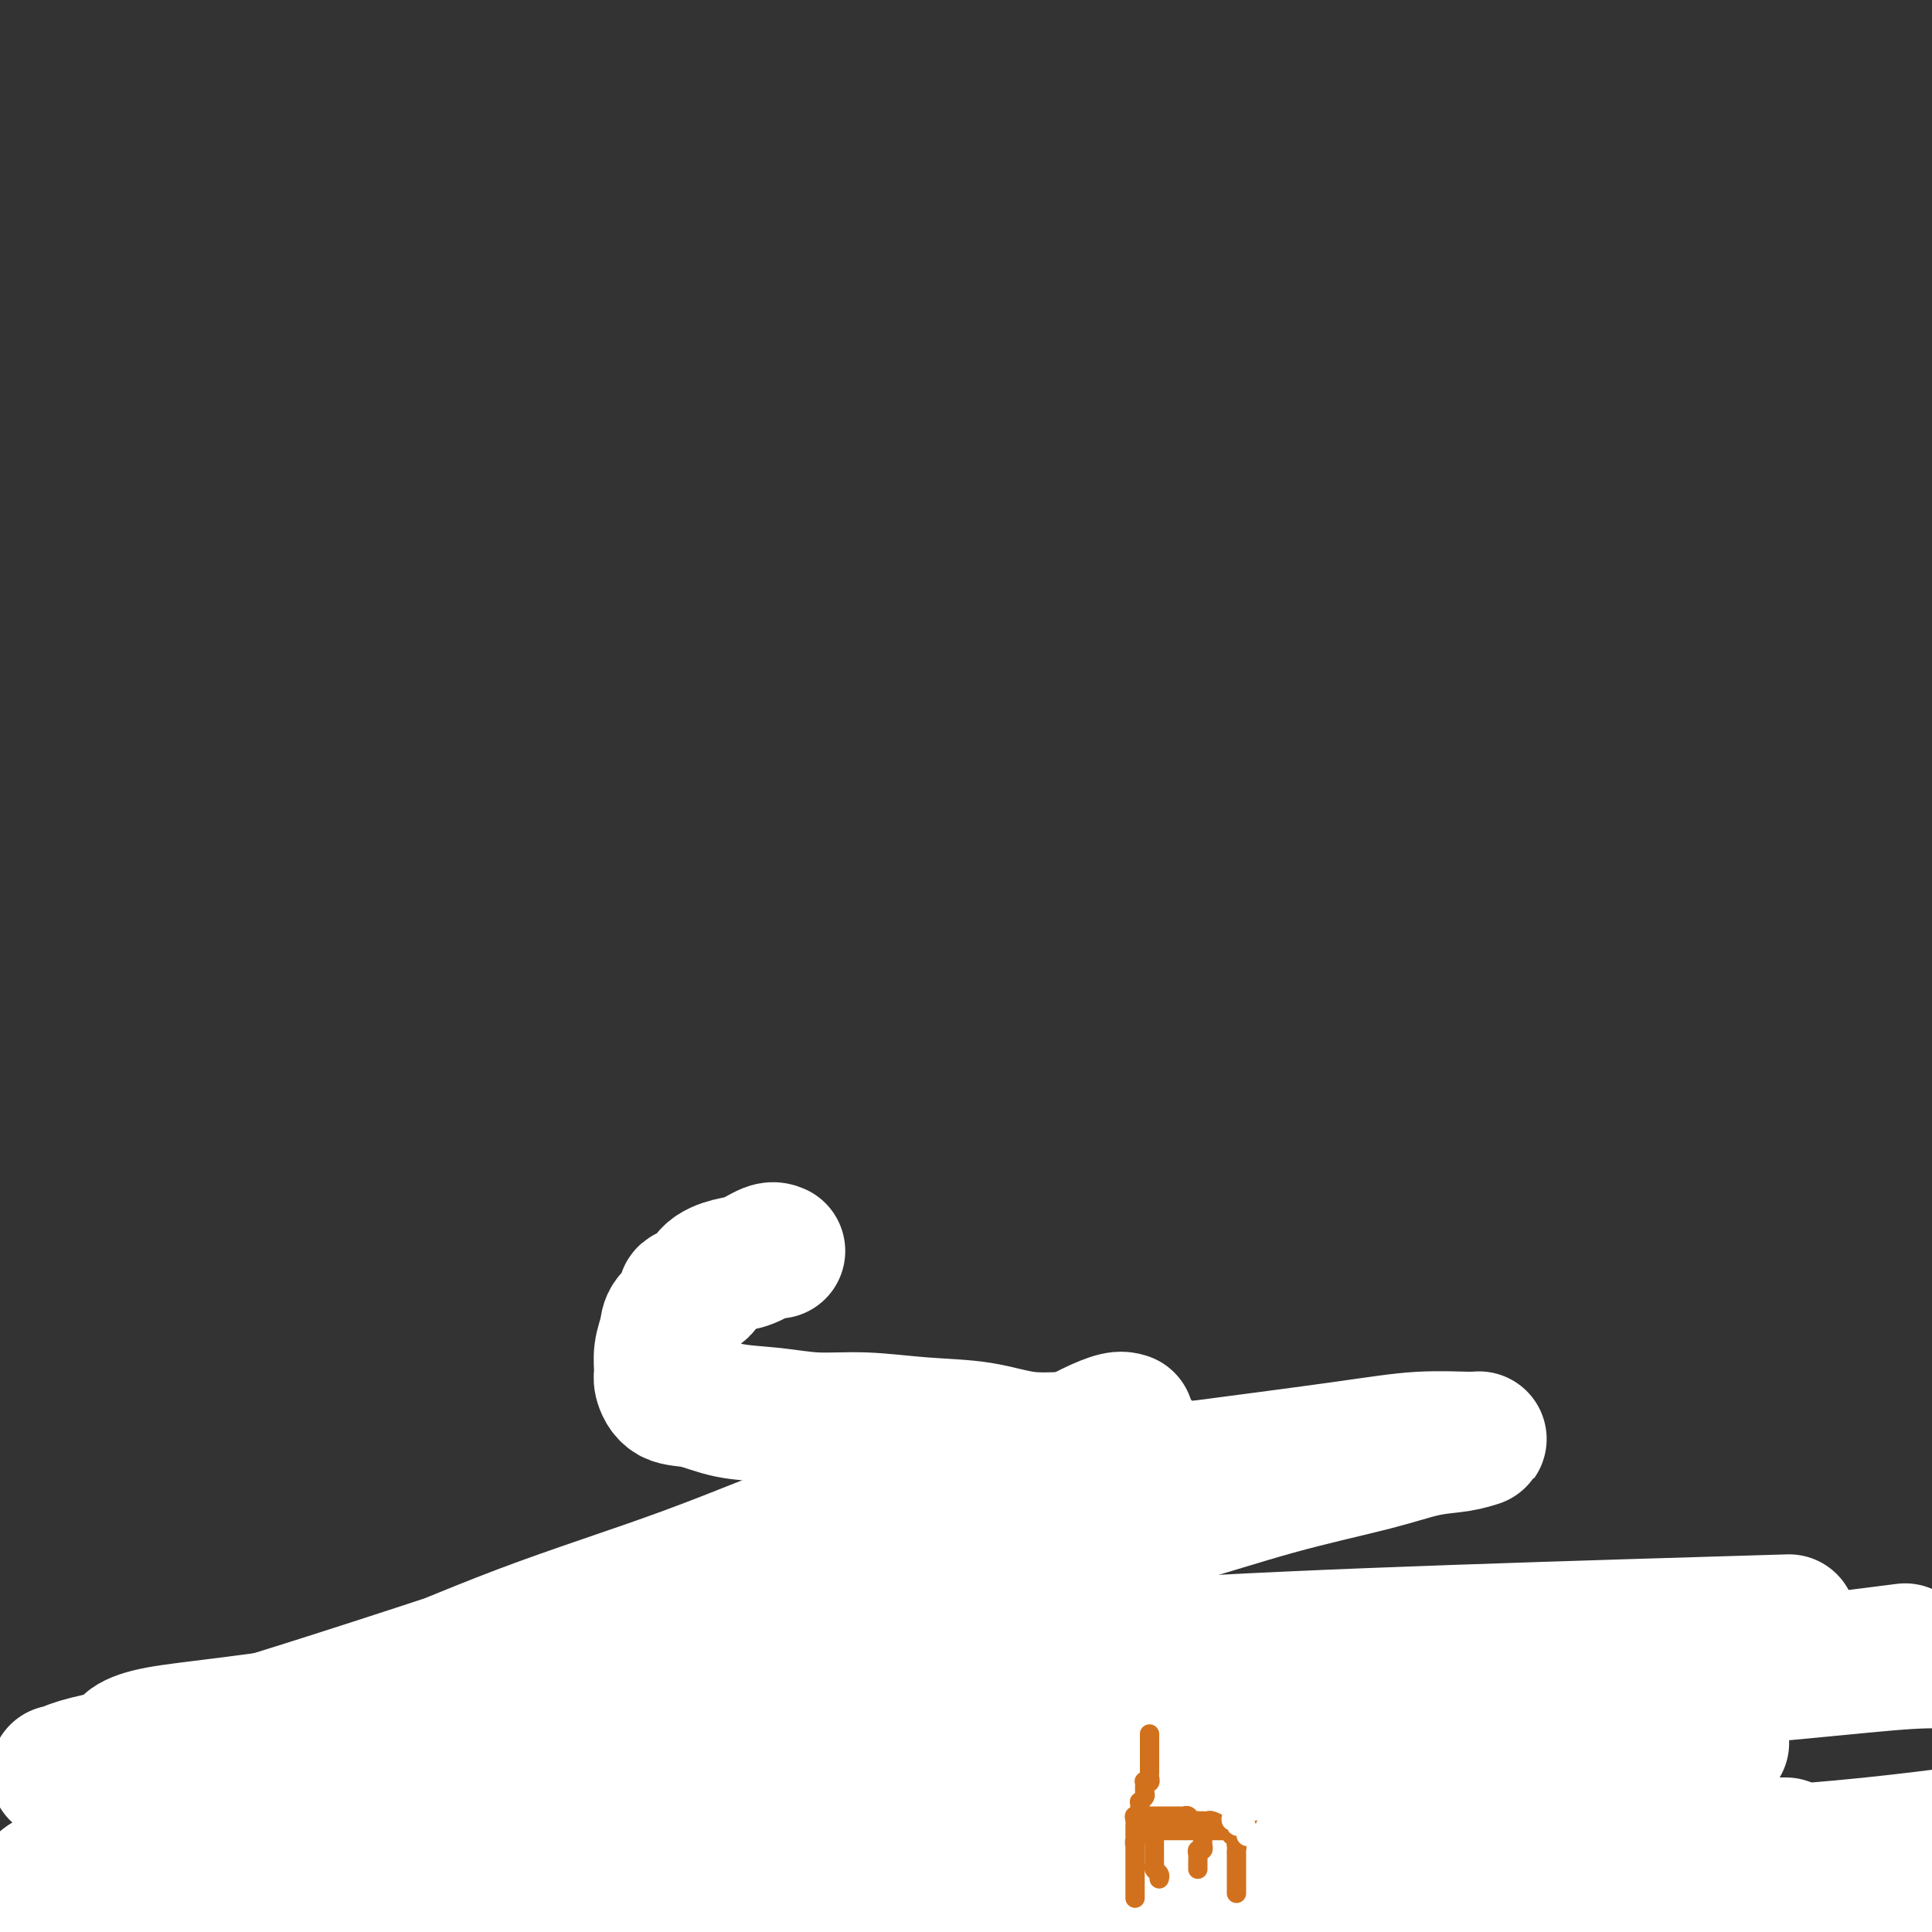 <svg viewBox='0 0 400 400' version='1.1' xmlns='http://www.w3.org/2000/svg' xmlns:xlink='http://www.w3.org/1999/xlink'><rect x="0" y="0" width="400" height="400" fill="#333333" stroke="none"/><g fill='none' stroke='#D2711D' stroke-width='4' stroke-linecap='round' stroke-linejoin='round'><path d='M163,391c-0.030,0.089 -0.061,0.179 0,0c0.061,-0.179 0.212,-0.626 0,-1c-0.212,-0.374 -0.789,-0.674 -1,-1c-0.211,-0.326 -0.057,-0.679 0,-1c0.057,-0.321 0.015,-0.611 0,-1c-0.015,-0.389 -0.004,-0.878 0,-1c0.004,-0.122 0.001,0.122 0,0c-0.001,-0.122 -0.000,-0.610 0,-1c0.000,-0.390 0.000,-0.682 0,-1c-0.000,-0.318 -0.000,-0.662 0,-1c0.000,-0.338 0.000,-0.669 0,-1c-0.000,-0.331 -0.000,-0.662 0,-1c0.000,-0.338 0.000,-0.682 0,-1c-0.000,-0.318 -0.000,-0.610 0,-1c0.000,-0.390 0.000,-0.878 0,-1c-0.000,-0.122 -0.000,0.122 0,0c0.000,-0.122 0.000,-0.611 0,-1c-0.000,-0.389 -0.000,-0.678 0,-1c0.000,-0.322 0.000,-0.678 0,-1c-0.000,-0.322 -0.000,-0.611 0,-1c0.000,-0.389 0.000,-0.877 0,-1c-0.000,-0.123 -0.000,0.121 0,0c0.000,-0.121 0.000,-0.606 0,-1c-0.000,-0.394 -0.000,-0.697 0,-1'/><path d='M162,371c-0.155,-3.256 -0.041,-1.397 0,-1c0.041,0.397 0.011,-0.667 0,-1c-0.011,-0.333 -0.003,0.066 0,0c0.003,-0.066 0.000,-0.596 0,-1c0.000,-0.404 0.003,-0.683 0,-1c-0.003,-0.317 -0.011,-0.673 0,-1c0.011,-0.327 0.041,-0.627 0,-1c-0.041,-0.373 -0.155,-0.821 0,-1c0.155,-0.179 0.577,-0.090 1,0'/><path d='M163,364c0.411,-1.083 0.937,-0.290 1,0c0.063,0.290 -0.338,0.078 0,0c0.338,-0.078 1.414,-0.021 2,0c0.586,0.021 0.682,0.006 1,0c0.318,-0.006 0.859,-0.001 1,0c0.141,0.001 -0.117,0.000 0,0c0.117,-0.000 0.610,-0.000 1,0c0.390,0.000 0.678,0.000 1,0c0.322,-0.000 0.678,-0.000 1,0c0.322,0.000 0.611,0.000 1,0c0.389,-0.000 0.877,-0.000 1,0c0.123,0.000 -0.121,-0.000 0,0c0.121,0.000 0.606,0.000 1,0c0.394,-0.000 0.697,-0.000 1,0c0.303,0.000 0.605,0.000 1,0c0.395,-0.000 0.883,-0.000 1,0c0.117,0.000 -0.137,0.000 0,0c0.137,-0.000 0.667,-0.001 1,0c0.333,0.001 0.471,0.004 1,0c0.529,-0.004 1.451,-0.015 2,0c0.549,0.015 0.725,0.057 1,0c0.275,-0.057 0.647,-0.211 1,0c0.353,0.211 0.685,0.789 1,1c0.315,0.211 0.613,0.057 1,0c0.387,-0.057 0.863,-0.015 1,0c0.137,0.015 -0.064,0.003 0,0c0.064,-0.003 0.395,0.003 1,0c0.605,-0.003 1.486,-0.015 2,0c0.514,0.015 0.663,0.057 1,0c0.337,-0.057 0.864,-0.211 1,0c0.136,0.211 -0.117,0.789 0,1c0.117,0.211 0.606,0.056 1,0c0.394,-0.056 0.693,-0.011 1,0c0.307,0.011 0.621,-0.011 1,0c0.379,0.011 0.822,0.056 1,0c0.178,-0.056 0.089,-0.211 0,0c-0.089,0.211 -0.179,0.789 0,1c0.179,0.211 0.625,0.057 1,0c0.375,-0.057 0.678,-0.015 1,0c0.322,0.015 0.663,0.004 1,0c0.337,-0.004 0.668,-0.002 1,0'/><path d='M199,367c5.744,0.464 2.102,0.124 1,0c-1.102,-0.124 0.334,-0.033 1,0c0.666,0.033 0.560,0.009 1,0c0.440,-0.009 1.426,-0.002 2,0c0.574,0.002 0.735,0.001 1,0c0.265,-0.001 0.634,-0.000 1,0c0.366,0.000 0.728,-0.000 1,0c0.272,0.000 0.455,0.000 1,0c0.545,-0.000 1.452,-0.001 2,0c0.548,0.001 0.735,0.003 1,0c0.265,-0.003 0.607,-0.011 1,0c0.393,0.011 0.837,0.042 1,0c0.163,-0.042 0.044,-0.156 0,0c-0.044,0.156 -0.012,0.581 0,1c0.012,0.419 0.003,0.833 0,1c-0.003,0.167 -0.001,0.086 0,0c0.001,-0.086 0.000,-0.178 0,0c-0.000,0.178 -0.000,0.625 0,1c0.000,0.375 0.000,0.679 0,1c-0.000,0.321 -0.000,0.661 0,1'/><path d='M213,372c0.370,0.997 0.296,0.989 0,1c-0.296,0.011 -0.815,0.041 -1,0c-0.185,-0.041 -0.035,-0.151 0,0c0.035,0.151 -0.043,0.565 0,1c0.043,0.435 0.208,0.891 0,1c-0.208,0.109 -0.788,-0.129 -1,0c-0.212,0.129 -0.057,0.625 0,1c0.057,0.375 0.015,0.628 0,1c-0.015,0.372 -0.004,0.862 0,1c0.004,0.138 0.001,-0.075 0,0c-0.001,0.075 -0.000,0.438 0,1c0.000,0.562 0.000,1.324 0,2c-0.000,0.676 -0.000,1.266 0,2c0.000,0.734 0.000,1.612 0,2c-0.000,0.388 -0.000,0.285 0,1c0.000,0.715 0.000,2.247 0,3c-0.000,0.753 -0.000,0.727 0,1c0.000,0.273 0.000,0.846 0,1c-0.000,0.154 -0.000,-0.113 0,0c0.000,0.113 0.000,0.604 0,1c-0.000,0.396 -0.000,0.698 0,1c0.000,0.302 0.000,0.606 0,1c-0.000,0.394 -0.000,0.880 0,1c0.000,0.120 0.000,-0.125 0,0c-0.000,0.125 -0.000,0.621 0,1c0.000,0.379 0.000,0.640 0,1c-0.000,0.360 -0.000,0.817 0,1c0.000,0.183 0.000,0.091 0,0'/><path d='M163,363c-0.000,-0.335 -0.000,-0.671 0,-1c0.000,-0.329 0.000,-0.652 0,-1c-0.000,-0.348 -0.000,-0.721 0,-1c0.000,-0.279 0.000,-0.463 0,-1c-0.000,-0.537 -0.000,-1.426 0,-2c0.000,-0.574 0.000,-0.832 0,-1c-0.000,-0.168 -0.000,-0.247 0,-1c0.000,-0.753 0.000,-2.181 0,-3c-0.000,-0.819 -0.000,-1.028 0,-1c0.000,0.028 0.000,0.292 0,0c-0.000,-0.292 -0.000,-1.139 0,-2c0.000,-0.861 0.000,-1.736 0,-2c-0.000,-0.264 -0.000,0.084 0,0c0.000,-0.084 0.000,-0.601 0,-1c-0.000,-0.399 -0.001,-0.680 0,-1c0.001,-0.320 0.004,-0.677 0,-1c-0.004,-0.323 -0.015,-0.610 0,-1c0.015,-0.390 0.057,-0.883 0,-1c-0.057,-0.117 -0.211,0.141 0,0c0.211,-0.141 0.789,-0.681 1,-1c0.211,-0.319 0.057,-0.418 0,-1c-0.057,-0.582 -0.015,-1.647 0,-2c0.015,-0.353 0.004,0.008 0,0c-0.004,-0.008 -0.001,-0.383 0,-1c0.001,-0.617 0.000,-1.475 0,-2c-0.000,-0.525 -0.000,-0.718 0,-1c0.000,-0.282 0.000,-0.654 0,-1c-0.000,-0.346 -0.000,-0.666 0,-1c0.000,-0.334 0.000,-0.681 0,-1c-0.000,-0.319 -0.000,-0.610 0,-1c0.000,-0.390 0.000,-0.878 0,-1c-0.000,-0.122 -0.000,0.121 0,0c0.000,-0.121 0.000,-0.606 0,-1c-0.000,-0.394 -0.000,-0.697 0,-1c0.000,-0.303 0.000,-0.606 0,-1c-0.000,-0.394 -0.000,-0.879 0,-1c0.000,-0.121 0.000,0.122 0,0c-0.000,-0.122 -0.000,-0.610 0,-1c0.000,-0.390 0.000,-0.682 0,-1c-0.000,-0.318 -0.000,-0.663 0,-1c0.000,-0.337 0.000,-0.668 0,-1c-0.000,-0.332 -0.000,-0.666 0,-1'/><path d='M164,320c0.171,-6.605 0.098,-1.616 0,0c-0.098,1.616 -0.223,-0.141 0,-1c0.223,-0.859 0.792,-0.822 1,-1c0.208,-0.178 0.056,-0.572 0,-1c-0.056,-0.428 -0.015,-0.889 0,-1c0.015,-0.111 0.004,0.128 0,0c-0.004,-0.128 -0.001,-0.622 0,-1c0.001,-0.378 0.000,-0.640 0,-1c-0.000,-0.360 -0.000,-0.817 0,-1c0.000,-0.183 0.000,-0.091 0,0'/><path d='M163,350c0.334,0.000 0.668,0.000 1,0c0.332,0.000 0.663,0.000 1,0c0.337,0.000 0.682,0.000 1,0c0.318,0.000 0.610,0.000 1,0c0.390,0.000 0.878,0.000 1,0c0.122,0.000 -0.122,0.000 0,0c0.122,0.000 0.611,0.000 1,0c0.389,0.000 0.678,0.000 1,0c0.322,0.000 0.677,0.000 1,0c0.323,0.000 0.612,0.000 1,0c0.388,0.000 0.874,0.000 1,0c0.126,0.000 -0.107,0.000 0,0c0.107,0.000 0.553,0.000 1,0'/><path d='M174,350c1.885,-0.061 1.096,-0.212 1,0c-0.096,0.212 0.499,0.789 1,1c0.501,0.211 0.908,0.057 1,0c0.092,-0.057 -0.130,-0.015 0,0c0.130,0.015 0.613,0.004 1,0c0.387,-0.004 0.677,-0.001 1,0c0.323,0.001 0.679,-0.001 1,0c0.321,0.001 0.607,0.004 1,0c0.393,-0.004 0.893,-0.015 1,0c0.107,0.015 -0.179,0.057 0,0c0.179,-0.057 0.822,-0.211 1,0c0.178,0.211 -0.111,0.789 0,1c0.111,0.211 0.621,0.057 1,0c0.379,-0.057 0.626,-0.015 1,0c0.374,0.015 0.874,0.004 1,0c0.126,-0.004 -0.121,-0.002 0,0c0.121,0.002 0.610,0.004 1,0c0.390,-0.004 0.681,-0.015 1,0c0.319,0.015 0.666,0.057 1,0c0.334,-0.057 0.654,-0.211 1,0c0.346,0.211 0.718,0.789 1,1c0.282,0.211 0.475,0.057 1,0c0.525,-0.057 1.384,-0.016 2,0c0.616,0.016 0.991,0.008 1,0c0.009,-0.008 -0.347,-0.016 0,0c0.347,0.016 1.399,0.057 2,0c0.601,-0.057 0.753,-0.211 1,0c0.247,0.211 0.591,0.789 1,1c0.409,0.211 0.884,0.056 1,0c0.116,-0.056 -0.128,-0.011 0,0c0.128,0.011 0.627,-0.011 1,0c0.373,0.011 0.621,0.056 1,0c0.379,-0.056 0.889,-0.211 1,0c0.111,0.211 -0.176,0.789 0,1c0.176,0.211 0.817,0.057 1,0c0.183,-0.057 -0.090,-0.016 0,0c0.090,0.016 0.545,0.008 1,0'/><path d='M205,355c4.979,0.774 1.925,0.207 1,0c-0.925,-0.207 0.277,-0.056 1,0c0.723,0.056 0.967,0.015 1,0c0.033,-0.015 -0.146,-0.004 0,0c0.146,0.004 0.617,0.001 1,0c0.383,-0.001 0.677,-0.001 1,0c0.323,0.001 0.674,0.004 1,0c0.326,-0.004 0.627,-0.015 1,0c0.373,0.015 0.818,0.056 1,0c0.182,-0.056 0.100,-0.209 0,0c-0.100,0.209 -0.219,0.780 0,1c0.219,0.220 0.777,0.087 1,0c0.223,-0.087 0.111,-0.129 0,0c-0.111,0.129 -0.222,0.430 0,1c0.222,0.570 0.778,1.410 1,2c0.222,0.590 0.112,0.931 0,1c-0.112,0.069 -0.226,-0.136 0,0c0.226,0.136 0.793,0.611 1,1c0.207,0.389 0.056,0.692 0,1c-0.056,0.308 -0.015,0.621 0,1c0.015,0.379 0.004,0.822 0,1c-0.004,0.178 -0.002,0.089 0,0'/><path d='M216,364c0.148,1.194 -0.482,0.181 -1,0c-0.518,-0.181 -0.924,0.472 -1,1c-0.076,0.528 0.176,0.930 0,1c-0.176,0.070 -0.782,-0.192 -1,0c-0.218,0.192 -0.048,0.840 0,1c0.048,0.160 -0.025,-0.167 0,0c0.025,0.167 0.147,0.829 0,1c-0.147,0.171 -0.564,-0.150 -1,0c-0.436,0.150 -0.891,0.772 -1,1c-0.109,0.228 0.129,0.061 0,0c-0.129,-0.061 -0.626,-0.016 -1,0c-0.374,0.016 -0.625,0.004 -1,0c-0.375,-0.004 -0.874,-0.001 -1,0c-0.126,0.001 0.120,0.000 0,0c-0.120,-0.000 -0.606,-0.000 -1,0c-0.394,0.000 -0.697,0.000 -1,0c-0.303,-0.000 -0.606,-0.000 -1,0c-0.394,0.000 -0.879,0.000 -1,0c-0.121,-0.000 0.121,-0.000 0,0c-0.121,0.000 -0.606,0.000 -1,0c-0.394,-0.000 -0.697,-0.000 -1,0'/><path d='M202,369c-2.410,0.773 -1.434,0.207 -1,0c0.434,-0.207 0.324,-0.055 0,0c-0.324,0.055 -0.864,0.012 -1,0c-0.136,-0.012 0.133,0.007 0,0c-0.133,-0.007 -0.666,-0.039 -1,0c-0.334,0.039 -0.467,0.150 -1,0c-0.533,-0.150 -1.466,-0.562 -2,-1c-0.534,-0.438 -0.667,-0.902 -1,-1c-0.333,-0.098 -0.864,0.170 -1,0c-0.136,-0.170 0.122,-0.778 0,-1c-0.122,-0.222 -0.624,-0.058 -1,0c-0.376,0.058 -0.625,0.012 -1,0c-0.375,-0.012 -0.874,0.012 -1,0c-0.126,-0.012 0.121,-0.060 0,0c-0.121,0.060 -0.611,0.226 -1,0c-0.389,-0.226 -0.679,-0.845 -1,-1c-0.321,-0.155 -0.674,0.154 -1,0c-0.326,-0.154 -0.626,-0.772 -1,-1c-0.374,-0.228 -0.821,-0.065 -1,0c-0.179,0.065 -0.089,0.033 0,0'/><path d='M201,371c0.000,0.303 0.000,0.606 0,1c0.000,0.394 -0.000,0.879 0,1c0.000,0.121 0.000,-0.122 0,0c0.000,0.122 0.000,0.609 0,1c0.000,0.391 0.000,0.686 0,1c0.000,0.314 0.000,0.647 0,1c0.000,0.353 0.000,0.725 0,1c0.000,0.275 0.000,0.451 0,1c0.000,0.549 0.000,1.470 0,2c0.000,0.530 0.000,0.667 0,1c0.000,0.333 0.000,0.860 0,1c-0.000,0.140 0.000,-0.107 0,0c0.000,0.107 0.000,0.567 0,1c0.000,0.433 0.000,0.838 0,1c0.000,0.162 0.000,0.081 0,0'/><path d='M171,363c0.423,-0.120 0.845,-0.239 1,0c0.155,0.239 0.041,0.838 0,1c-0.041,0.162 -0.011,-0.111 0,0c0.011,0.111 0.003,0.608 0,1c-0.003,0.392 -0.001,0.679 0,1c0.001,0.321 0.000,0.678 0,1c-0.000,0.322 -0.000,0.611 0,1c0.000,0.389 0.000,0.877 0,1c-0.000,0.123 -0.000,-0.121 0,0c0.000,0.121 0.000,0.606 0,1c-0.000,0.394 -0.000,0.697 0,1c0.000,0.303 0.000,0.606 0,1c-0.000,0.394 -0.000,0.879 0,1c0.000,0.121 0.000,-0.123 0,0c-0.000,0.123 -0.000,0.611 0,1c0.000,0.389 0.000,0.679 0,1c-0.000,0.321 -0.000,0.674 0,1c0.000,0.326 0.000,0.626 0,1c-0.000,0.374 -0.000,0.821 0,1c0.000,0.179 0.000,0.089 0,0'/><path d='M171,350c0.081,0.424 0.161,0.849 0,1c-0.161,0.151 -0.565,0.029 -1,0c-0.435,-0.029 -0.901,0.033 -1,0c-0.099,-0.033 0.169,-0.163 0,0c-0.169,0.163 -0.776,0.620 -1,1c-0.224,0.380 -0.064,0.683 0,1c0.064,0.317 0.031,0.648 0,1c-0.031,0.352 -0.060,0.725 0,1c0.060,0.275 0.208,0.451 0,1c-0.208,0.549 -0.773,1.471 -1,2c-0.227,0.529 -0.117,0.665 0,1c0.117,0.335 0.242,0.870 0,1c-0.242,0.130 -0.849,-0.146 -1,0c-0.151,0.146 0.156,0.713 0,1c-0.156,0.287 -0.774,0.295 -1,0c-0.226,-0.295 -0.061,-0.894 0,-1c0.061,-0.106 0.016,0.280 0,0c-0.016,-0.280 -0.004,-1.228 0,-2c0.004,-0.772 0.001,-1.369 0,-2c-0.001,-0.631 -0.000,-1.296 0,-2c0.000,-0.704 0.000,-1.447 0,-2c-0.000,-0.553 -0.000,-0.916 0,-1c0.000,-0.084 0.000,0.112 0,0c-0.000,-0.112 -0.000,-0.530 0,-1c0.000,-0.470 0.000,-0.991 0,-1c-0.000,-0.009 -0.000,0.496 0,1'/><path d='M165,350c-0.155,-1.492 -0.041,0.277 0,1c0.041,0.723 0.011,0.399 0,1c-0.011,0.601 -0.003,2.126 0,3c0.003,0.874 0.001,1.099 0,2c-0.001,0.901 -0.001,2.480 0,3c0.001,0.520 0.004,-0.019 0,0c-0.004,0.019 -0.016,0.597 0,1c0.016,0.403 0.060,0.630 0,1c-0.060,0.370 -0.222,0.884 0,1c0.222,0.116 0.830,-0.167 1,0c0.170,0.167 -0.098,0.784 0,1c0.098,0.216 0.561,0.033 1,0c0.439,-0.033 0.852,0.086 1,0c0.148,-0.086 0.029,-0.377 0,-1c-0.029,-0.623 0.031,-1.577 0,-2c-0.031,-0.423 -0.153,-0.313 0,-1c0.153,-0.687 0.580,-2.170 1,-3c0.420,-0.830 0.833,-1.007 1,-1c0.167,0.007 0.087,0.197 0,0c-0.087,-0.197 -0.181,-0.781 0,-1c0.181,-0.219 0.637,-0.072 1,0c0.363,0.072 0.633,0.068 1,0c0.367,-0.068 0.831,-0.201 1,0c0.169,0.201 0.044,0.736 0,1c-0.044,0.264 -0.008,0.256 0,1c0.008,0.744 -0.012,2.241 0,3c0.012,0.759 0.055,0.781 0,1c-0.055,0.219 -0.207,0.636 0,1c0.207,0.364 0.773,0.675 1,1c0.227,0.325 0.113,0.662 0,1'/><path d='M174,364c0.646,1.399 0.760,0.396 1,0c0.240,-0.396 0.604,-0.186 1,0c0.396,0.186 0.823,0.349 1,0c0.177,-0.349 0.103,-1.211 0,-2c-0.103,-0.789 -0.234,-1.506 0,-2c0.234,-0.494 0.834,-0.766 1,-1c0.166,-0.234 -0.100,-0.430 0,-1c0.100,-0.570 0.566,-1.516 1,-2c0.434,-0.484 0.834,-0.507 1,-1c0.166,-0.493 0.097,-1.454 0,-2c-0.097,-0.546 -0.222,-0.675 0,-1c0.222,-0.325 0.792,-0.845 1,-1c0.208,-0.155 0.056,0.056 0,0c-0.056,-0.056 -0.015,-0.380 0,0c0.015,0.380 0.004,1.464 0,2c-0.004,0.536 -0.001,0.525 0,1c0.001,0.475 0.000,1.438 0,2c-0.000,0.562 -0.000,0.724 0,1c0.000,0.276 -0.000,0.667 0,1c0.000,0.333 0.000,0.608 0,1c-0.000,0.392 -0.001,0.902 0,1c0.001,0.098 0.004,-0.215 0,0c-0.004,0.215 -0.016,0.957 0,1c0.016,0.043 0.061,-0.615 0,-1c-0.061,-0.385 -0.226,-0.498 0,-1c0.226,-0.502 0.844,-1.392 1,-2c0.156,-0.608 -0.152,-0.934 0,-1c0.152,-0.066 0.762,0.127 1,0c0.238,-0.127 0.102,-0.573 0,-1c-0.102,-0.427 -0.172,-0.836 0,-1c0.172,-0.164 0.586,-0.082 1,0'/><path d='M184,354c0.459,-0.611 0.108,0.361 0,1c-0.108,0.639 0.028,0.944 0,1c-0.028,0.056 -0.219,-0.136 0,0c0.219,0.136 0.847,0.601 1,1c0.153,0.399 -0.170,0.731 0,1c0.170,0.269 0.834,0.476 1,0c0.166,-0.476 -0.167,-1.633 0,-2c0.167,-0.367 0.833,0.057 1,0c0.167,-0.057 -0.165,-0.597 0,-1c0.165,-0.403 0.829,-0.671 1,-1c0.171,-0.329 -0.150,-0.719 0,-1c0.150,-0.281 0.771,-0.453 1,0c0.229,0.453 0.065,1.532 0,2c-0.065,0.468 -0.032,0.324 0,1c0.032,0.676 0.061,2.170 0,3c-0.061,0.830 -0.213,0.996 0,1c0.213,0.004 0.789,-0.153 1,0c0.211,0.153 0.055,0.615 0,1c-0.055,0.385 -0.011,0.691 0,1c0.011,0.309 -0.012,0.619 0,1c0.012,0.381 0.059,0.832 0,1c-0.059,0.168 -0.224,0.054 0,0c0.224,-0.054 0.838,-0.048 1,0c0.162,0.048 -0.129,0.139 0,0c0.129,-0.139 0.679,-0.509 1,-1c0.321,-0.491 0.415,-1.105 1,-2c0.585,-0.895 1.662,-2.071 2,-3c0.338,-0.929 -0.064,-1.610 0,-2c0.064,-0.390 0.594,-0.490 1,-1c0.406,-0.510 0.687,-1.432 1,-2c0.313,-0.568 0.656,-0.784 1,-1'/><path d='M198,352c1.464,-1.765 1.124,-1.178 1,-1c-0.124,0.178 -0.033,-0.053 0,0c0.033,0.053 0.009,0.392 0,1c-0.009,0.608 -0.002,1.486 0,2c0.002,0.514 -0.000,0.664 0,1c0.000,0.336 0.003,0.858 0,1c-0.003,0.142 -0.012,-0.095 0,0c0.012,0.095 0.045,0.521 0,1c-0.045,0.479 -0.167,1.011 0,1c0.167,-0.011 0.623,-0.566 1,-1c0.377,-0.434 0.675,-0.748 1,-1c0.325,-0.252 0.675,-0.444 1,-1c0.325,-0.556 0.623,-1.477 1,-2c0.377,-0.523 0.833,-0.648 1,-1c0.167,-0.352 0.045,-0.932 0,-1c-0.045,-0.068 -0.012,0.376 0,1c0.012,0.624 0.003,1.427 0,2c-0.003,0.573 -0.001,0.917 0,2c0.001,1.083 0.000,2.906 0,4c-0.000,1.094 -0.000,1.458 0,2c0.000,0.542 0.000,1.261 0,2c-0.000,0.739 -0.000,1.499 0,2c0.000,0.501 0.000,0.742 0,1c-0.000,0.258 -0.000,0.531 0,1c0.000,0.469 0.000,1.134 0,1c-0.000,-0.134 -0.000,-1.067 0,-2'/><path d='M204,367c0.150,1.792 0.025,-0.728 0,-2c-0.025,-1.272 0.049,-1.297 0,-2c-0.049,-0.703 -0.221,-2.083 0,-3c0.221,-0.917 0.833,-1.370 1,-2c0.167,-0.630 -0.113,-1.438 0,-2c0.113,-0.562 0.619,-0.879 1,-1c0.381,-0.121 0.637,-0.046 1,0c0.363,0.046 0.833,0.064 1,0c0.167,-0.064 0.029,-0.209 0,0c-0.029,0.209 0.049,0.773 0,1c-0.049,0.227 -0.224,0.116 0,0c0.224,-0.116 0.848,-0.239 1,0c0.152,0.239 -0.170,0.838 0,1c0.170,0.162 0.830,-0.115 1,0c0.170,0.115 -0.151,0.622 0,1c0.151,0.378 0.772,0.626 1,1c0.228,0.374 0.061,0.873 0,1c-0.061,0.127 -0.016,-0.120 0,0c0.016,0.120 0.004,0.606 0,1c-0.004,0.394 -0.001,0.697 0,1c0.001,0.303 0.000,0.606 0,1c-0.000,0.394 -0.000,0.879 0,1c0.000,0.121 0.000,-0.121 0,0c-0.000,0.121 -0.000,0.606 0,1c0.000,0.394 0.000,0.697 0,1'/><path d='M211,366c0.284,1.702 -0.505,0.456 -1,0c-0.495,-0.456 -0.696,-0.122 -1,0c-0.304,0.122 -0.710,0.033 -1,0c-0.290,-0.033 -0.463,-0.009 -1,0c-0.537,0.009 -1.438,0.003 -2,0c-0.562,-0.003 -0.785,-0.005 -1,0c-0.215,0.005 -0.424,0.015 -1,0c-0.576,-0.015 -1.520,-0.057 -2,0c-0.480,0.057 -0.495,0.211 -1,0c-0.505,-0.211 -1.501,-0.789 -2,-1c-0.499,-0.211 -0.502,-0.057 -1,0c-0.498,0.057 -1.492,0.015 -2,0c-0.508,-0.015 -0.531,-0.003 -1,0c-0.469,0.003 -1.382,-0.003 -2,0c-0.618,0.003 -0.939,0.015 -1,0c-0.061,-0.015 0.139,-0.056 0,0c-0.139,0.056 -0.616,0.211 -1,0c-0.384,-0.211 -0.677,-0.788 -1,-1c-0.323,-0.212 -0.678,-0.061 -1,0c-0.322,0.061 -0.611,0.030 -1,0c-0.389,-0.030 -0.877,-0.061 -1,0c-0.123,0.061 0.121,0.214 0,0c-0.121,-0.214 -0.606,-0.793 -1,-1c-0.394,-0.207 -0.696,-0.040 -1,0c-0.304,0.040 -0.610,-0.046 -1,0c-0.390,0.046 -0.864,0.222 -1,0c-0.136,-0.222 0.065,-0.844 0,-1c-0.065,-0.156 -0.395,0.154 -1,0c-0.605,-0.154 -1.485,-0.774 -2,-1c-0.515,-0.226 -0.664,-0.060 -1,0c-0.336,0.060 -0.860,0.012 -1,0c-0.140,-0.012 0.103,0.011 0,0c-0.103,-0.011 -0.553,-0.055 -1,0c-0.447,0.055 -0.891,0.211 -1,0c-0.109,-0.211 0.115,-0.788 0,-1c-0.115,-0.212 -0.571,-0.060 -1,0c-0.429,0.060 -0.832,0.027 -1,0c-0.168,-0.027 -0.102,-0.049 0,0c0.102,0.049 0.238,0.167 0,0c-0.238,-0.167 -0.852,-0.619 -1,-1c-0.148,-0.381 0.170,-0.689 0,-1c-0.170,-0.311 -0.828,-0.623 -1,-1c-0.172,-0.377 0.143,-0.818 0,-1c-0.143,-0.182 -0.743,-0.105 -1,0c-0.257,0.105 -0.172,0.238 0,0c0.172,-0.238 0.432,-0.847 0,-1c-0.432,-0.153 -1.555,0.152 -2,0c-0.445,-0.152 -0.213,-0.759 0,-1c0.213,-0.241 0.408,-0.116 0,0c-0.408,0.116 -1.417,0.224 -2,0c-0.583,-0.224 -0.738,-0.778 -1,-1c-0.262,-0.222 -0.631,-0.111 -1,0'/><path d='M164,353c-3.582,-1.641 -1.537,-0.244 -1,0c0.537,0.244 -0.434,-0.666 -1,-1c-0.566,-0.334 -0.727,-0.093 -1,0c-0.273,0.093 -0.658,0.039 -1,0c-0.342,-0.039 -0.640,-0.063 -1,0c-0.360,0.063 -0.783,0.213 -1,0c-0.217,-0.213 -0.227,-0.789 0,-1c0.227,-0.211 0.690,-0.058 1,0c0.310,0.058 0.467,0.019 1,0c0.533,-0.019 1.442,-0.019 2,0c0.558,0.019 0.764,0.057 1,0c0.236,-0.057 0.500,-0.209 1,0c0.500,0.209 1.236,0.778 2,1c0.764,0.222 1.556,0.098 2,0c0.444,-0.098 0.539,-0.171 1,0c0.461,0.171 1.289,0.586 2,1c0.711,0.414 1.304,0.828 2,1c0.696,0.172 1.496,0.102 2,0c0.504,-0.102 0.711,-0.238 1,0c0.289,0.238 0.659,0.849 1,1c0.341,0.151 0.652,-0.157 1,0c0.348,0.157 0.734,0.778 1,1c0.266,0.222 0.414,0.045 1,0c0.586,-0.045 1.610,0.040 2,0c0.390,-0.040 0.146,-0.207 0,0c-0.146,0.207 -0.194,0.788 0,1c0.194,0.212 0.628,0.057 1,0c0.372,-0.057 0.680,-0.015 1,0c0.320,0.015 0.650,0.003 1,0c0.350,-0.003 0.720,0.003 1,0c0.280,-0.003 0.470,-0.015 1,0c0.530,0.015 1.399,0.057 2,0c0.601,-0.057 0.935,-0.212 1,0c0.065,0.212 -0.137,0.792 0,1c0.137,0.208 0.613,0.046 1,0c0.387,-0.046 0.684,0.026 1,0c0.316,-0.026 0.652,-0.150 1,0c0.348,0.150 0.708,0.575 1,1c0.292,0.425 0.516,0.849 1,1c0.484,0.151 1.229,0.030 2,0c0.771,-0.030 1.569,0.030 2,0c0.431,-0.030 0.494,-0.152 1,0c0.506,0.152 1.455,0.577 2,1c0.545,0.423 0.685,0.845 1,1c0.315,0.155 0.804,0.044 1,0c0.196,-0.044 0.098,-0.022 0,0'/><path d='M204,362c7.316,1.564 2.604,0.476 1,0c-1.604,-0.476 -0.102,-0.338 1,0c1.102,0.338 1.805,0.875 2,1c0.195,0.125 -0.116,-0.164 0,0c0.116,0.164 0.660,0.780 1,1c0.340,0.220 0.476,0.044 1,0c0.524,-0.044 1.437,0.043 2,0c0.563,-0.043 0.777,-0.218 1,0c0.223,0.218 0.455,0.829 1,1c0.545,0.171 1.405,-0.098 2,0c0.595,0.098 0.927,0.562 1,1c0.073,0.438 -0.113,0.849 0,1c0.113,0.151 0.524,0.040 1,0c0.476,-0.040 1.015,-0.011 1,0c-0.015,0.011 -0.586,0.003 -1,0c-0.414,-0.003 -0.670,-0.001 -1,0c-0.330,0.001 -0.732,0.001 -1,0c-0.268,-0.001 -0.401,-0.004 -1,0c-0.599,0.004 -1.665,0.016 -2,0c-0.335,-0.016 0.060,-0.060 0,0c-0.060,0.060 -0.575,0.222 -1,0c-0.425,-0.222 -0.762,-0.829 -1,-1c-0.238,-0.171 -0.379,0.094 -1,0c-0.621,-0.094 -1.724,-0.546 -2,-1c-0.276,-0.454 0.273,-0.909 0,-1c-0.273,-0.091 -1.369,0.182 -2,0c-0.631,-0.182 -0.799,-0.820 -1,-1c-0.201,-0.180 -0.436,0.096 -1,0c-0.564,-0.096 -1.457,-0.565 -2,-1c-0.543,-0.435 -0.736,-0.834 -1,-1c-0.264,-0.166 -0.599,-0.097 -1,0c-0.401,0.097 -0.868,0.222 -1,0c-0.132,-0.222 0.071,-0.792 0,-1c-0.071,-0.208 -0.417,-0.056 -1,0c-0.583,0.056 -1.403,0.015 -2,0c-0.597,-0.015 -0.971,-0.004 -1,0c-0.029,0.004 0.287,0.001 0,0c-0.287,-0.001 -1.176,-0.000 -2,0c-0.824,0.000 -1.584,0.000 -2,0c-0.416,-0.000 -0.489,-0.000 -1,0c-0.511,0.000 -1.460,0.000 -2,0c-0.540,-0.000 -0.669,-0.000 -1,0c-0.331,0.000 -0.862,0.000 -1,0c-0.138,-0.000 0.118,-0.000 0,0c-0.118,0.000 -0.609,0.000 -1,0c-0.391,-0.000 -0.682,-0.000 -1,0c-0.318,0.000 -0.662,0.000 -1,0c-0.338,-0.000 -0.669,-0.000 -1,0'/><path d='M182,360c-2.135,0.000 -0.471,0.000 0,0c0.471,0.000 -0.251,0.000 -1,0c-0.749,0.000 -1.524,0.000 -2,0c-0.476,0.000 -0.653,0.000 -1,0c-0.347,0.000 -0.864,0.000 -1,0c-0.136,0.000 0.108,0.000 0,0c-0.108,0.000 -0.567,0.000 -1,0c-0.433,0.000 -0.838,0.000 -1,0c-0.162,-0.000 -0.081,0.000 0,0'/><path d='M164,315c-0.113,-0.025 -0.226,-0.049 0,0c0.226,0.049 0.792,0.172 1,0c0.208,-0.172 0.057,-0.637 0,-1c-0.057,-0.363 -0.019,-0.622 0,-1c0.019,-0.378 0.019,-0.875 0,-1c-0.019,-0.125 -0.057,0.121 0,0c0.057,-0.121 0.208,-0.610 0,-1c-0.208,-0.390 -0.774,-0.683 -1,-1c-0.226,-0.317 -0.113,-0.659 0,-1'/><path d='M164,309c0.065,-0.946 0.229,-0.310 0,0c-0.229,0.310 -0.851,0.294 -1,0c-0.149,-0.294 0.174,-0.864 0,-1c-0.174,-0.136 -0.846,0.164 -1,0c-0.154,-0.164 0.210,-0.791 0,-1c-0.210,-0.209 -0.995,0.001 -1,0c-0.005,-0.001 0.768,-0.211 1,0c0.232,0.211 -0.077,0.844 0,1c0.077,0.156 0.542,-0.164 1,0c0.458,0.164 0.911,0.814 1,1c0.089,0.186 -0.186,-0.090 0,0c0.186,0.090 0.833,0.546 1,1c0.167,0.454 -0.148,0.905 0,1c0.148,0.095 0.758,-0.168 1,0c0.242,0.168 0.117,0.766 0,1c-0.117,0.234 -0.227,0.104 0,0c0.227,-0.104 0.792,-0.182 1,0c0.208,0.182 0.059,0.623 0,1c-0.059,0.377 -0.030,0.688 0,1'/><path d='M167,314c0.774,1.245 0.207,0.859 0,1c-0.207,0.141 -0.056,0.811 0,1c0.056,0.189 0.015,-0.103 0,0c-0.015,0.103 -0.004,0.601 0,1c0.004,0.399 0.001,0.699 0,1c-0.001,0.301 -0.000,0.605 0,1c0.000,0.395 0.000,0.883 0,1c-0.000,0.117 -0.000,-0.136 0,0c0.000,0.136 0.000,0.663 0,1c-0.000,0.337 -0.000,0.486 0,1c0.000,0.514 0.000,1.395 0,2c-0.000,0.605 -0.000,0.936 0,1c0.000,0.064 0.000,-0.138 0,0c-0.000,0.138 -0.000,0.614 0,1c0.000,0.386 0.000,0.680 0,1c-0.000,0.320 -0.000,0.667 0,1c0.000,0.333 0.000,0.653 0,1c-0.000,0.347 -0.000,0.723 0,1c0.000,0.277 0.000,0.455 0,1c-0.000,0.545 -0.000,1.455 0,2c0.000,0.545 0.000,0.724 0,1c-0.000,0.276 -0.000,0.647 0,1c0.000,0.353 0.000,0.686 0,1c-0.000,0.314 -0.000,0.609 0,1c0.000,0.391 -0.000,0.878 0,1c0.000,0.122 -0.000,-0.121 0,0c0.000,0.121 -0.000,0.606 0,1c0.000,0.394 -0.000,0.697 0,1c0.000,0.303 -0.000,0.606 0,1c0.000,0.394 -0.000,0.879 0,1c0.000,0.121 -0.000,-0.122 0,0c0.000,0.122 -0.000,0.610 0,1c0.000,0.390 -0.000,0.682 0,1c0.000,0.318 -0.000,0.663 0,1c0.000,0.337 -0.000,0.668 0,1c0.000,0.332 0.000,0.666 0,1'/><path d='M167,347c0.000,5.057 0.001,1.201 0,0c-0.001,-1.201 -0.004,0.253 0,1c0.004,0.747 0.015,0.788 0,1c-0.015,0.212 -0.057,0.594 0,1c0.057,0.406 0.211,0.835 0,1c-0.211,0.165 -0.789,0.065 -1,0c-0.211,-0.065 -0.057,-0.095 0,0c0.057,0.095 0.015,0.316 0,0c-0.015,-0.316 -0.004,-1.168 0,-2c0.004,-0.832 0.001,-1.645 0,-2c-0.001,-0.355 -0.000,-0.251 0,-1c0.000,-0.749 0.000,-2.350 0,-3c-0.000,-0.650 -0.001,-0.348 0,-1c0.001,-0.652 0.004,-2.257 0,-3c-0.004,-0.743 -0.015,-0.622 0,-1c0.015,-0.378 0.057,-1.253 0,-2c-0.057,-0.747 -0.212,-1.365 0,-2c0.212,-0.635 0.793,-1.287 1,-2c0.207,-0.713 0.041,-1.487 0,-2c-0.041,-0.513 0.041,-0.763 0,-1c-0.041,-0.237 -0.207,-0.459 0,-1c0.207,-0.541 0.788,-1.402 1,-2c0.212,-0.598 0.057,-0.934 0,-1c-0.057,-0.066 -0.015,0.137 0,0c0.015,-0.137 0.004,-0.615 0,-1c-0.004,-0.385 -0.001,-0.677 0,-1c0.001,-0.323 0.000,-0.678 0,-1c-0.000,-0.322 -0.000,-0.612 0,-1c0.000,-0.388 0.000,-0.874 0,-1c-0.000,-0.126 -0.000,0.107 0,0c0.000,-0.107 0.000,-0.553 0,-1'/><path d='M168,319c0.155,-4.979 0.041,-1.925 0,-1c-0.041,0.925 -0.011,-0.277 0,-1c0.011,-0.723 0.003,-0.967 0,-1c-0.003,-0.033 -0.001,0.146 0,0c0.001,-0.146 0.000,-0.616 0,-1c-0.000,-0.384 -0.000,-0.680 0,-1c0.000,-0.320 0.000,-0.663 0,-1c-0.000,-0.337 -0.000,-0.668 0,-1c0.000,-0.332 0.000,-0.665 0,-1c-0.000,-0.335 -0.000,-0.671 0,-1c0.000,-0.329 0.000,-0.651 0,-1c-0.000,-0.349 -0.000,-0.724 0,-1c0.000,-0.276 0.001,-0.452 0,-1c-0.001,-0.548 -0.003,-1.467 0,-2c0.003,-0.533 0.012,-0.679 0,-1c-0.012,-0.321 -0.044,-0.818 0,-1c0.044,-0.182 0.166,-0.049 0,0c-0.166,0.049 -0.618,0.013 -1,0c-0.382,-0.013 -0.694,-0.003 -1,0c-0.306,0.003 -0.608,0.001 -1,0c-0.392,-0.001 -0.876,-0.000 -1,0c-0.124,0.000 0.111,0.000 0,0c-0.111,-0.000 -0.568,-0.000 -1,0c-0.432,0.000 -0.838,0.000 -1,0c-0.162,-0.000 -0.081,-0.000 0,0'/><path d='M162,303c-0.928,0.023 -0.249,0.580 0,1c0.249,0.420 0.067,0.704 0,1c-0.067,0.296 -0.018,0.604 0,1c0.018,0.396 0.005,0.880 0,1c-0.005,0.120 -0.001,-0.123 0,0c0.001,0.123 0.000,0.612 0,1c-0.000,0.388 -0.000,0.675 0,1c0.000,0.325 0.000,0.687 0,1c-0.000,0.313 -0.000,0.578 0,1c0.000,0.422 0.000,1.000 0,1c-0.000,0.000 -0.000,-0.578 0,-1c0.000,-0.422 0.000,-0.688 0,-1c-0.000,-0.312 -0.000,-0.671 0,-1c0.000,-0.329 0.000,-0.627 0,-1c-0.000,-0.373 -0.000,-0.821 0,-1c0.000,-0.179 0.000,-0.090 0,0'/><path d='M162,307c0.012,-0.939 0.040,-0.787 0,-1c-0.040,-0.213 -0.150,-0.790 0,-1c0.150,-0.210 0.561,-0.054 1,0c0.439,0.054 0.906,0.004 1,0c0.094,-0.004 -0.185,0.037 0,0c0.185,-0.037 0.834,-0.150 1,0c0.166,0.150 -0.152,0.565 0,1c0.152,0.435 0.773,0.890 1,1c0.227,0.110 0.061,-0.126 0,0c-0.061,0.126 -0.016,0.612 0,1c0.016,0.388 0.004,0.678 0,1c-0.004,0.322 -0.001,0.678 0,1c0.001,0.322 0.000,0.611 0,1c-0.000,0.389 -0.000,0.877 0,1c0.000,0.123 0.000,-0.121 0,0c-0.000,0.121 -0.000,0.606 0,1c0.000,0.394 0.000,0.697 0,1c-0.000,0.303 -0.000,0.606 0,1c0.000,0.394 0.000,0.879 0,1c-0.000,0.121 -0.000,-0.121 0,0c0.000,0.121 0.000,0.606 0,1c-0.000,0.394 -0.000,0.697 0,1'/><path d='M166,318c-0.227,1.864 -0.793,1.023 -1,1c-0.207,-0.023 -0.054,0.771 0,1c0.054,0.229 0.011,-0.108 0,0c-0.011,0.108 0.011,0.662 0,1c-0.011,0.338 -0.055,0.461 0,1c0.055,0.539 0.211,1.494 0,2c-0.211,0.506 -0.788,0.562 -1,1c-0.212,0.438 -0.061,1.258 0,2c0.061,0.742 0.030,1.405 0,2c-0.030,0.595 -0.061,1.123 0,2c0.061,0.877 0.212,2.103 0,3c-0.212,0.897 -0.789,1.466 -1,2c-0.211,0.534 -0.057,1.035 0,2c0.057,0.965 0.015,2.395 0,3c-0.015,0.605 -0.004,0.386 0,1c0.004,0.614 0.001,2.062 0,3c-0.001,0.938 -0.000,1.364 0,2c0.000,0.636 0.000,1.480 0,2c-0.000,0.520 -0.000,0.717 0,1c0.000,0.283 0.000,0.653 0,1c-0.000,0.347 -0.000,0.671 0,1c0.000,0.329 0.000,0.662 0,1c-0.000,0.338 -0.000,0.682 0,1c0.000,0.318 -0.000,0.610 0,1c0.000,0.390 0.000,0.878 0,1c-0.000,0.122 -0.000,-0.122 0,0c0.000,0.122 0.000,0.610 0,1c-0.000,0.390 -0.000,0.682 0,1c0.000,0.318 0.000,0.662 0,1c-0.000,0.338 -0.001,0.669 0,1c0.001,0.331 0.004,0.663 0,1c-0.004,0.337 -0.015,0.679 0,1c0.015,0.321 0.056,0.622 0,1c-0.056,0.378 -0.207,0.832 0,1c0.207,0.168 0.774,0.048 1,0c0.226,-0.048 0.113,-0.024 0,0'/><path d='M164,364c-0.311,7.156 -0.089,2.044 0,0c0.089,-2.044 0.044,-1.022 0,0'/><path d='M228,395c0.452,-0.302 0.905,-0.605 1,-1c0.095,-0.395 -0.167,-0.884 0,-1c0.167,-0.116 0.763,0.139 1,0c0.237,-0.139 0.116,-0.672 0,-1c-0.116,-0.328 -0.227,-0.451 0,-1c0.227,-0.549 0.793,-1.526 1,-2c0.207,-0.474 0.056,-0.446 0,-1c-0.056,-0.554 -0.016,-1.689 0,-2c0.016,-0.311 0.008,0.201 0,0c-0.008,-0.201 -0.016,-1.115 0,-2c0.016,-0.885 0.057,-1.743 0,-2c-0.057,-0.257 -0.211,0.085 0,0c0.211,-0.085 0.789,-0.596 1,-1c0.211,-0.404 0.056,-0.701 0,-1c-0.056,-0.299 -0.011,-0.600 0,-1c0.011,-0.400 -0.011,-0.898 0,-1c0.011,-0.102 0.055,0.194 0,0c-0.055,-0.194 -0.211,-0.878 0,-1c0.211,-0.122 0.788,0.318 1,0c0.212,-0.318 0.061,-1.393 0,-2c-0.061,-0.607 -0.030,-0.745 0,-1c0.030,-0.255 0.061,-0.627 0,-1c-0.061,-0.373 -0.212,-0.748 0,-1c0.212,-0.252 0.789,-0.382 1,-1c0.211,-0.618 0.057,-1.724 0,-2c-0.057,-0.276 -0.015,0.278 0,0c0.015,-0.278 0.004,-1.388 0,-2c-0.004,-0.612 -0.001,-0.727 0,-1c0.001,-0.273 0.000,-0.703 0,-1c-0.000,-0.297 0.000,-0.461 0,-1c-0.000,-0.539 -0.001,-1.453 0,-2c0.001,-0.547 0.004,-0.729 0,-1c-0.004,-0.271 -0.015,-0.632 0,-1c0.015,-0.368 0.057,-0.743 0,-1c-0.057,-0.257 -0.211,-0.398 0,-1c0.211,-0.602 0.789,-1.667 1,-2c0.211,-0.333 0.057,0.066 0,0c-0.057,-0.066 -0.015,-0.596 0,-1c0.015,-0.404 0.004,-0.682 0,-1c-0.004,-0.318 -0.001,-0.677 0,-1c0.001,-0.323 0.000,-0.611 0,-1c-0.000,-0.389 -0.000,-0.877 0,-1c0.000,-0.123 0.000,0.121 0,0c-0.000,-0.121 -0.000,-0.606 0,-1c0.000,-0.394 0.000,-0.697 0,-1c-0.000,-0.303 -0.000,-0.607 0,-1c0.000,-0.393 0.000,-0.875 0,-1c-0.000,-0.125 -0.000,0.107 0,0c0.000,-0.107 0.000,-0.554 0,-1'/><path d='M235,346c0.905,-7.580 -0.331,-2.031 -1,0c-0.669,2.031 -0.771,0.544 -1,0c-0.229,-0.544 -0.586,-0.146 -1,0c-0.414,0.146 -0.884,0.040 -1,0c-0.116,-0.040 0.124,-0.014 0,0c-0.124,0.014 -0.611,0.018 -1,0c-0.389,-0.018 -0.679,-0.056 -1,0c-0.321,0.056 -0.674,0.207 -1,0c-0.326,-0.207 -0.626,-0.774 -1,-1c-0.374,-0.226 -0.821,-0.113 -1,0c-0.179,0.113 -0.089,0.226 0,0c0.089,-0.226 0.178,-0.792 0,-1c-0.178,-0.208 -0.621,-0.060 -1,0c-0.379,0.060 -0.692,0.030 -1,0c-0.308,-0.030 -0.611,-0.061 -1,0c-0.389,0.061 -0.864,0.212 -1,0c-0.136,-0.212 0.066,-0.788 0,-1c-0.066,-0.212 -0.399,-0.061 -1,0c-0.601,0.061 -1.471,0.030 -2,0c-0.529,-0.030 -0.719,-0.061 -1,0c-0.281,0.061 -0.654,0.212 -1,0c-0.346,-0.212 -0.666,-0.788 -1,-1c-0.334,-0.212 -0.681,-0.061 -1,0c-0.319,0.061 -0.610,0.030 -1,0c-0.390,-0.030 -0.880,-0.061 -1,0c-0.120,0.061 0.128,0.212 0,0c-0.128,-0.212 -0.632,-0.789 -1,-1c-0.368,-0.211 -0.599,-0.057 -1,0c-0.401,0.057 -0.972,0.016 -1,0c-0.028,-0.016 0.486,-0.008 1,0'/><path d='M211,341c-3.534,-0.713 -0.370,0.005 1,0c1.370,-0.005 0.945,-0.733 1,-1c0.055,-0.267 0.588,-0.071 1,0c0.412,0.071 0.701,0.019 1,0c0.299,-0.019 0.609,-0.005 1,0c0.391,0.005 0.864,0.001 1,0c0.136,-0.001 -0.066,-0.000 0,0c0.066,0.000 0.399,0.000 1,0c0.601,-0.000 1.469,-0.000 2,0c0.531,0.000 0.723,0.000 1,0c0.277,-0.000 0.637,-0.000 1,0c0.363,0.000 0.730,0.000 1,0c0.270,-0.000 0.445,-0.000 1,0c0.555,0.000 1.492,0.000 2,0c0.508,-0.000 0.587,-0.000 1,0c0.413,0.000 1.162,0.000 2,0c0.838,-0.000 1.767,-0.001 2,0c0.233,0.001 -0.228,0.003 0,0c0.228,-0.003 1.146,-0.011 2,0c0.854,0.011 1.646,0.041 2,0c0.354,-0.041 0.271,-0.155 1,0c0.729,0.155 2.270,0.578 3,1c0.730,0.422 0.648,0.844 1,1c0.352,0.156 1.137,0.046 2,0c0.863,-0.046 1.803,-0.026 2,0c0.197,0.026 -0.350,0.060 0,0c0.350,-0.060 1.595,-0.212 2,0c0.405,0.212 -0.032,0.789 0,1c0.032,0.211 0.532,0.057 1,0c0.468,-0.057 0.902,-0.015 1,0c0.098,0.015 -0.142,0.004 0,0c0.142,-0.004 0.667,-0.001 1,0c0.333,0.001 0.475,0.000 1,0c0.525,-0.000 1.434,-0.000 2,0c0.566,0.000 0.788,-0.000 1,0c0.212,0.000 0.413,0.000 1,0c0.587,-0.000 1.561,-0.001 2,0c0.439,0.001 0.344,0.004 1,0c0.656,-0.004 2.062,-0.015 3,0c0.938,0.015 1.407,0.057 2,0c0.593,-0.057 1.311,-0.211 2,0c0.689,0.211 1.350,0.788 2,1c0.650,0.212 1.287,0.061 2,0c0.713,-0.061 1.500,-0.030 2,0c0.500,0.030 0.712,0.061 1,0c0.288,-0.061 0.651,-0.212 1,0c0.349,0.212 0.684,0.789 1,1c0.316,0.211 0.612,0.057 1,0c0.388,-0.057 0.866,-0.015 1,0c0.134,0.015 -0.077,0.004 0,0c0.077,-0.004 0.440,-0.001 1,0c0.560,0.001 1.316,0.000 2,0c0.684,-0.000 1.296,-0.000 2,0c0.704,0.000 1.501,0.000 2,0c0.499,-0.000 0.701,-0.000 1,0c0.299,0.000 0.696,0.000 1,0c0.304,-0.000 0.515,-0.000 1,0c0.485,0.000 1.242,0.000 2,0'/><path d='M287,345c11.971,0.619 3.898,0.166 1,0c-2.898,-0.166 -0.620,-0.044 1,0c1.620,0.044 2.584,0.012 3,0c0.416,-0.012 0.286,-0.003 1,0c0.714,0.003 2.272,0.001 3,0c0.728,-0.001 0.625,-0.000 1,0c0.375,0.000 1.228,0.000 2,0c0.772,-0.000 1.462,-0.000 2,0c0.538,0.000 0.922,0.000 1,0c0.078,-0.000 -0.152,-0.000 0,0c0.152,0.000 0.687,0.000 1,0c0.313,-0.000 0.406,-0.001 1,0c0.594,0.001 1.690,0.004 2,0c0.310,-0.004 -0.165,-0.016 0,0c0.165,0.016 0.969,0.061 1,0c0.031,-0.061 -0.713,-0.226 -1,0c-0.287,0.226 -0.118,0.845 0,1c0.118,0.155 0.186,-0.154 0,0c-0.186,0.154 -0.627,0.772 -1,1c-0.373,0.228 -0.678,0.065 -1,0c-0.322,-0.065 -0.661,-0.033 -1,0'/><path d='M303,347c-0.705,0.309 -0.966,0.083 -1,0c-0.034,-0.083 0.160,-0.022 0,0c-0.160,0.022 -0.673,0.006 -1,0c-0.327,-0.006 -0.467,-0.002 -1,0c-0.533,0.002 -1.457,0.000 -2,0c-0.543,-0.000 -0.704,-0.000 -1,0c-0.296,0.000 -0.727,0.000 -1,0c-0.273,-0.000 -0.387,-0.000 -1,0c-0.613,0.000 -1.726,0.000 -2,0c-0.274,-0.000 0.292,-0.000 0,0c-0.292,0.000 -1.440,0.000 -2,0c-0.560,-0.000 -0.531,-0.000 -1,0c-0.469,0.000 -1.435,0.000 -2,0c-0.565,-0.000 -0.729,-0.000 -1,0c-0.271,0.000 -0.650,0.000 -1,0c-0.350,-0.000 -0.671,-0.000 -1,0c-0.329,0.000 -0.664,0.000 -1,0c-0.336,-0.000 -0.671,-0.000 -1,0c-0.329,0.000 -0.650,0.000 -1,0c-0.350,-0.000 -0.728,0.000 -1,0c-0.272,-0.000 -0.439,-0.000 -1,0c-0.561,0.000 -1.516,0.000 -2,0c-0.484,-0.000 -0.497,-0.000 -1,0c-0.503,0.000 -1.497,0.000 -2,0c-0.503,-0.000 -0.515,-0.000 -1,0c-0.485,0.000 -1.443,0.000 -2,0c-0.557,-0.000 -0.712,-0.000 -1,0c-0.288,0.000 -0.707,0.000 -1,0c-0.293,-0.000 -0.459,-0.000 -1,0c-0.541,0.000 -1.458,0.000 -2,0c-0.542,-0.000 -0.709,-0.000 -1,0c-0.291,0.000 -0.707,0.000 -1,0c-0.293,-0.000 -0.464,-0.000 -1,0c-0.536,0.000 -1.438,0.001 -2,0c-0.562,-0.001 -0.783,-0.004 -1,0c-0.217,0.004 -0.429,0.015 -1,0c-0.571,-0.015 -1.501,-0.057 -2,0c-0.499,0.057 -0.566,0.212 -1,0c-0.434,-0.212 -1.233,-0.793 -2,-1c-0.767,-0.207 -1.501,-0.041 -2,0c-0.499,0.041 -0.764,-0.041 -1,0c-0.236,0.041 -0.444,0.207 -1,0c-0.556,-0.207 -1.461,-0.788 -2,-1c-0.539,-0.212 -0.711,-0.057 -1,0c-0.289,0.057 -0.693,0.015 -1,0c-0.307,-0.015 -0.516,-0.004 -1,0c-0.484,0.004 -1.242,0.002 -2,0'/><path d='M244,345c-9.157,-0.536 -2.548,-0.876 0,-1c2.548,-0.124 1.037,-0.033 0,0c-1.037,0.033 -1.599,0.009 -2,0c-0.401,-0.009 -0.640,-0.002 -1,0c-0.360,0.002 -0.842,0.001 -1,0c-0.158,-0.001 0.007,-0.000 0,0c-0.007,0.000 -0.186,-0.000 -1,0c-0.814,0.000 -2.264,0.001 -3,0c-0.736,-0.001 -0.757,-0.004 -1,0c-0.243,0.004 -0.709,0.015 -1,0c-0.291,-0.015 -0.406,-0.057 -1,0c-0.594,0.057 -1.665,0.212 -2,0c-0.335,-0.212 0.068,-0.793 0,-1c-0.068,-0.207 -0.607,-0.042 -1,0c-0.393,0.042 -0.642,-0.040 -1,0c-0.358,0.040 -0.827,0.203 -1,0c-0.173,-0.203 -0.049,-0.772 0,-1c0.049,-0.228 0.025,-0.114 0,0'/><path d='M248,345c0.000,-0.090 0.000,-0.180 0,0c0.000,0.180 0.000,0.629 0,1c-0.000,0.371 0.000,0.665 0,1c0.000,0.335 0.000,0.710 0,1c0.000,0.290 0.000,0.495 0,1c-0.000,0.505 0.000,1.309 0,2c0.000,0.691 0.000,1.270 0,2c0.000,0.730 0.000,1.613 0,2c-0.000,0.387 0.000,0.278 0,1c0.000,0.722 -0.000,2.273 0,3c0.000,0.727 0.000,0.628 0,1c0.000,0.372 0.000,1.213 0,2c-0.000,0.787 0.000,1.520 0,2c-0.000,0.480 -0.000,0.707 0,1c0.000,0.293 0.000,0.653 0,1c0.000,0.347 -0.000,0.682 0,1c0.000,0.318 0.000,0.619 0,1c0.000,0.381 -0.000,0.843 0,1c0.000,0.157 0.000,0.010 0,0c0.000,-0.010 -0.000,0.116 0,1c0.000,0.884 0.000,2.527 0,3c0.000,0.473 -0.000,-0.223 0,0c0.000,0.223 0.000,1.365 0,2c0.000,0.635 -0.000,0.763 0,1c0.000,0.237 0.000,0.585 0,1c0.000,0.415 -0.000,0.899 0,1c0.000,0.101 0.000,-0.180 0,0c0.000,0.180 -0.000,0.821 0,1c0.000,0.179 0.000,-0.106 0,0c0.000,0.106 -0.000,0.602 0,1c0.000,0.398 0.000,0.699 0,1'/><path d='M248,381c0.000,5.808 0.000,2.330 0,1c-0.000,-1.330 0.000,-0.510 0,0c0.000,0.510 0.000,0.711 0,1c0.000,0.289 0.000,0.665 0,1c-0.000,0.335 0.000,0.629 0,1c0.000,0.371 0.000,0.820 0,1c0.000,0.180 0.000,0.090 0,0'/><path d='M280,347c0.423,0.228 0.845,0.456 1,1c0.155,0.544 0.041,1.405 0,2c-0.041,0.595 -0.011,0.923 0,1c0.011,0.077 0.003,-0.097 0,0c-0.003,0.097 -0.001,0.464 0,1c0.001,0.536 0.000,1.242 0,2c-0.000,0.758 0.000,1.568 0,2c-0.000,0.432 -0.000,0.486 0,1c0.000,0.514 0.001,1.487 0,2c-0.001,0.513 -0.004,0.566 0,1c0.004,0.434 0.015,1.247 0,2c-0.015,0.753 -0.057,1.444 0,2c0.057,0.556 0.211,0.975 0,1c-0.211,0.025 -0.789,-0.344 -1,0c-0.211,0.344 -0.057,1.401 0,2c0.057,0.599 0.016,0.741 0,1c-0.016,0.259 -0.007,0.636 0,1c0.007,0.364 0.012,0.716 0,1c-0.012,0.284 -0.042,0.498 0,1c0.042,0.502 0.156,1.290 0,2c-0.156,0.710 -0.580,1.341 -1,2c-0.420,0.659 -0.834,1.345 -1,2c-0.166,0.655 -0.083,1.280 0,2c0.083,0.720 0.166,1.537 0,2c-0.166,0.463 -0.580,0.572 -1,1c-0.420,0.428 -0.845,1.175 -1,2c-0.155,0.825 -0.042,1.727 0,2c0.042,0.273 0.011,-0.082 0,0c-0.011,0.082 -0.003,0.600 0,1c0.003,0.400 0.001,0.682 0,1c-0.001,0.318 -0.000,0.673 0,1c0.000,0.327 0.000,0.627 0,1c-0.000,0.373 -0.000,0.821 0,1c0.000,0.179 0.000,0.090 0,0'/><path d='M296,347c-0.423,-0.059 -0.846,-0.118 -1,0c-0.154,0.118 -0.040,0.412 0,1c0.040,0.588 0.007,1.471 0,2c-0.007,0.529 0.012,0.706 0,1c-0.012,0.294 -0.056,0.705 0,1c0.056,0.295 0.211,0.474 0,1c-0.211,0.526 -0.789,1.398 -1,2c-0.211,0.602 -0.057,0.935 0,1c0.057,0.065 0.015,-0.136 0,0c-0.015,0.136 -0.004,0.610 0,1c0.004,0.390 0.001,0.695 0,1c-0.001,0.305 0.001,0.610 0,1c-0.001,0.390 -0.004,0.865 0,1c0.004,0.135 0.015,-0.070 0,0c-0.015,0.070 -0.057,0.414 0,1c0.057,0.586 0.211,1.414 0,2c-0.211,0.586 -0.789,0.929 -1,1c-0.211,0.071 -0.057,-0.131 0,0c0.057,0.131 0.015,0.595 0,1c-0.015,0.405 -0.004,0.753 0,1c0.004,0.247 0.001,0.395 0,1c-0.001,0.605 -0.000,1.667 0,2c0.000,0.333 0.000,-0.065 0,0c-0.000,0.065 -0.000,0.592 0,1c0.000,0.408 0.000,0.697 0,1c-0.000,0.303 -0.000,0.620 0,1c0.000,0.380 0.000,0.823 0,1c-0.000,0.177 -0.000,0.089 0,0'/><path d='M293,373c-0.464,4.218 -0.124,1.764 0,1c0.124,-0.764 0.033,0.162 0,1c-0.033,0.838 -0.009,1.587 0,2c0.009,0.413 0.002,0.488 0,1c-0.002,0.512 -0.001,1.461 0,2c0.001,0.539 0.000,0.669 0,1c-0.000,0.331 -0.000,0.863 0,1c0.000,0.137 0.000,-0.121 0,0c-0.000,0.121 -0.000,0.620 0,1c0.000,0.380 0.000,0.641 0,1c-0.000,0.359 -0.000,0.817 0,1c0.000,0.183 0.000,0.092 0,0'/><path d='M295,379c-0.000,0.341 -0.000,0.683 0,1c0.000,0.317 0.001,0.610 0,1c-0.001,0.390 -0.004,0.878 0,1c0.004,0.122 0.015,-0.122 0,0c-0.015,0.122 -0.057,0.610 0,1c0.057,0.390 0.211,0.682 0,1c-0.211,0.318 -0.789,0.663 -1,1c-0.211,0.337 -0.057,0.668 0,1c0.057,0.332 0.015,0.666 0,1c-0.015,0.334 -0.004,0.667 0,1c0.004,0.333 0.001,0.667 0,1c-0.001,0.333 -0.001,0.667 0,1'/><path d='M294,390c-0.171,1.941 -0.098,1.294 0,1c0.098,-0.294 0.222,-0.236 0,0c-0.222,0.236 -0.792,0.651 -1,1c-0.208,0.349 -0.056,0.632 0,1c0.056,0.368 0.016,0.819 0,1c-0.016,0.181 -0.008,0.090 0,0'/></g>
<g fill='none' stroke='#FFFFFF' stroke-width='28' stroke-linecap='round' stroke-linejoin='round'><path d='M161,259c-0.484,-0.206 -0.967,-0.413 -2,0c-1.033,0.413 -2.614,1.444 -4,2c-1.386,0.556 -2.575,0.637 -4,1c-1.425,0.363 -3.086,1.006 -4,2c-0.914,0.994 -1.081,2.337 -2,3c-0.919,0.663 -2.590,0.644 -3,1c-0.410,0.356 0.440,1.086 0,2c-0.440,0.914 -2.172,2.011 -3,3c-0.828,0.989 -0.754,1.869 -1,3c-0.246,1.131 -0.812,2.511 -1,4c-0.188,1.489 0.004,3.085 0,4c-0.004,0.915 -0.202,1.148 0,2c0.202,0.852 0.805,2.323 2,3c1.195,0.677 2.982,0.559 5,1c2.018,0.441 4.267,1.442 7,2c2.733,0.558 5.949,0.673 9,1c3.051,0.327 5.936,0.866 9,1c3.064,0.134 6.308,-0.137 10,0c3.692,0.137 7.831,0.680 12,1c4.169,0.320 8.367,0.415 12,1c3.633,0.585 6.699,1.659 10,2c3.301,0.341 6.836,-0.053 10,0c3.164,0.053 5.959,0.552 8,1c2.041,0.448 3.330,0.845 4,1c0.670,0.155 0.721,0.068 1,0c0.279,-0.068 0.785,-0.117 1,0c0.215,0.117 0.139,0.399 0,1c-0.139,0.601 -0.341,1.521 -2,2c-1.659,0.479 -4.776,0.515 -7,1c-2.224,0.485 -3.556,1.417 -6,3c-2.444,1.583 -6.001,3.817 -9,6c-2.999,2.183 -5.439,4.317 -9,7c-3.561,2.683 -8.242,5.916 -13,9c-4.758,3.084 -9.592,6.019 -14,9c-4.408,2.981 -8.389,6.006 -12,9c-3.611,2.994 -6.853,5.956 -10,8c-3.147,2.044 -6.198,3.170 -9,4c-2.802,0.830 -5.353,1.366 -7,2c-1.647,0.634 -2.388,1.367 -3,2c-0.612,0.633 -1.093,1.166 -1,1c0.093,-0.166 0.760,-1.031 2,-2c1.240,-0.969 3.054,-2.041 5,-4c1.946,-1.959 4.024,-4.806 7,-7c2.976,-2.194 6.850,-3.735 11,-6c4.150,-2.265 8.578,-5.252 14,-8c5.422,-2.748 11.840,-5.256 19,-8c7.160,-2.744 15.063,-5.723 23,-8c7.937,-2.277 15.907,-3.853 24,-6c8.093,-2.147 16.309,-4.866 24,-7c7.691,-2.134 14.855,-3.682 20,-5c5.145,-1.318 8.269,-2.407 11,-3c2.731,-0.593 5.070,-0.690 7,-1c1.930,-0.310 3.451,-0.832 4,-1c0.549,-0.168 0.127,0.017 -2,0c-2.127,-0.017 -5.957,-0.235 -10,0c-4.043,0.235 -8.298,0.924 -16,2c-7.702,1.076 -18.851,2.538 -30,4'/><path d='M248,304c-14.995,2.105 -23.482,4.367 -35,7c-11.518,2.633 -26.065,5.636 -40,9c-13.935,3.364 -27.256,7.089 -40,11c-12.744,3.911 -24.910,8.007 -37,12c-12.090,3.993 -24.104,7.883 -34,11c-9.896,3.117 -17.675,5.462 -24,7c-6.325,1.538 -11.195,2.269 -15,3c-3.805,0.731 -6.543,1.463 -8,2c-1.457,0.537 -1.631,0.878 -2,1c-0.369,0.122 -0.932,0.025 -1,0c-0.068,-0.025 0.358,0.022 1,0c0.642,-0.022 1.501,-0.113 3,0c1.499,0.113 3.639,0.429 6,0c2.361,-0.429 4.943,-1.603 9,-3c4.057,-1.397 9.588,-3.018 17,-5c7.412,-1.982 16.706,-4.324 27,-8c10.294,-3.676 21.588,-8.685 33,-13c11.412,-4.315 22.943,-7.936 34,-12c11.057,-4.064 21.641,-8.571 31,-12c9.359,-3.429 17.492,-5.780 25,-8c7.508,-2.220 14.391,-4.307 19,-6c4.609,-1.693 6.943,-2.991 9,-4c2.057,-1.009 3.837,-1.730 5,-2c1.163,-0.270 1.711,-0.089 2,0c0.289,0.089 0.321,0.085 0,0c-0.321,-0.085 -0.994,-0.252 -2,1c-1.006,1.252 -2.345,3.924 -4,6c-1.655,2.076 -3.626,3.555 -6,6c-2.374,2.445 -5.149,5.855 -8,9c-2.851,3.145 -5.776,6.026 -9,9c-3.224,2.974 -6.747,6.043 -10,9c-3.253,2.957 -6.237,5.804 -9,8c-2.763,2.196 -5.305,3.741 -8,5c-2.695,1.259 -5.544,2.232 -7,3c-1.456,0.768 -1.520,1.330 -2,2c-0.480,0.670 -1.377,1.448 -2,2c-0.623,0.552 -0.973,0.879 -1,1c-0.027,0.121 0.267,0.036 1,0c0.733,-0.036 1.904,-0.022 4,0c2.096,0.022 5.118,0.053 9,0c3.882,-0.053 8.625,-0.191 16,0c7.375,0.191 17.382,0.711 30,0c12.618,-0.711 27.846,-2.655 44,-4c16.154,-1.345 33.234,-2.093 51,-3c17.766,-0.907 36.219,-1.973 54,-3c17.781,-1.027 34.891,-2.013 52,-3'/><path d='M364,336c5.546,-0.164 11.093,-0.328 0,0c-11.093,0.328 -38.825,1.147 -63,2c-24.175,0.853 -44.792,1.741 -65,3c-20.208,1.259 -40.007,2.890 -59,4c-18.993,1.110 -37.180,1.701 -54,3c-16.820,1.299 -32.273,3.307 -45,5c-12.727,1.693 -22.728,3.070 -30,4c-7.272,0.930 -11.815,1.412 -15,2c-3.185,0.588 -5.010,1.282 -6,2c-0.990,0.718 -1.144,1.460 -1,2c0.144,0.540 0.585,0.878 2,1c1.415,0.122 3.803,0.026 7,0c3.197,-0.026 7.203,0.017 12,0c4.797,-0.017 10.383,-0.093 19,0c8.617,0.093 20.263,0.356 33,0c12.737,-0.356 26.564,-1.330 41,-2c14.436,-0.670 29.481,-1.036 46,-2c16.519,-0.964 34.512,-2.525 52,-4c17.488,-1.475 34.471,-2.865 51,-4c16.529,-1.135 32.606,-2.016 47,-3c14.394,-0.984 27.106,-2.073 37,-3c9.894,-0.927 16.970,-1.694 22,-2c5.030,-0.306 8.015,-0.153 11,0'/><path d='M393,342c1.251,-0.160 2.501,-0.320 0,0c-2.501,0.320 -8.755,1.119 -16,2c-7.245,0.881 -15.481,1.845 -23,3c-7.519,1.155 -14.321,2.501 -23,4c-8.679,1.499 -19.235,3.153 -29,5c-9.765,1.847 -18.739,3.889 -28,6c-9.261,2.111 -18.807,4.291 -26,6c-7.193,1.709 -12.031,2.949 -16,4c-3.969,1.051 -7.068,1.914 -9,3c-1.932,1.086 -2.695,2.393 -3,3c-0.305,0.607 -0.151,0.512 0,1c0.151,0.488 0.298,1.558 2,2c1.702,0.442 4.959,0.255 10,1c5.041,0.745 11.864,2.421 22,3c10.136,0.579 23.583,0.063 38,0c14.417,-0.063 29.805,0.329 46,0c16.195,-0.329 33.199,-1.380 49,-3c15.801,-1.620 30.401,-3.810 45,-6'/><path d='M350,361c5.569,-0.123 11.137,-0.246 0,0c-11.137,0.246 -38.981,0.862 -61,3c-22.019,2.138 -38.215,5.799 -56,9c-17.785,3.201 -37.159,5.940 -54,9c-16.841,3.060 -31.150,6.439 -44,9c-12.850,2.561 -24.243,4.303 -32,6c-7.757,1.697 -11.879,3.348 -16,5'/><path d='M138,398c-2.222,0.265 -4.444,0.531 0,0c4.444,-0.531 15.555,-1.857 24,-4c8.445,-2.143 14.223,-5.103 20,-7c5.777,-1.897 11.552,-2.733 16,-4c4.448,-1.267 7.570,-2.966 11,-4c3.430,-1.034 7.168,-1.401 10,-2c2.832,-0.599 4.758,-1.428 7,-2c2.242,-0.572 4.799,-0.885 7,-1c2.201,-0.115 4.044,-0.031 6,0c1.956,0.031 4.024,0.010 5,0c0.976,-0.010 0.860,-0.010 1,0c0.140,0.010 0.536,0.030 1,0c0.464,-0.030 0.994,-0.112 1,0c0.006,0.112 -0.513,0.416 -1,1c-0.487,0.584 -0.940,1.449 -2,2c-1.060,0.551 -2.725,0.789 -4,1c-1.275,0.211 -2.160,0.397 -3,1c-0.840,0.603 -1.634,1.624 -1,2c0.634,0.376 2.695,0.109 5,0c2.305,-0.109 4.854,-0.058 8,0c3.146,0.058 6.888,0.123 11,0c4.112,-0.123 8.592,-0.433 13,-1c4.408,-0.567 8.742,-1.389 13,-2c4.258,-0.611 8.440,-1.011 12,-2c3.560,-0.989 6.500,-2.569 9,-3c2.500,-0.431 4.561,0.285 6,0c1.439,-0.285 2.256,-1.571 2,-2c-0.256,-0.429 -1.587,-0.002 -4,0c-2.413,0.002 -5.909,-0.422 -9,0c-3.091,0.422 -5.778,1.690 -9,3c-3.222,1.310 -6.981,2.662 -10,4c-3.019,1.338 -5.298,2.663 -8,4c-2.702,1.337 -5.826,2.686 -8,4c-2.174,1.314 -3.398,2.594 -5,4c-1.602,1.406 -3.583,2.937 -5,4c-1.417,1.063 -2.271,1.658 -3,2c-0.729,0.342 -1.332,0.431 -2,1c-0.668,0.569 -1.401,1.616 -2,2c-0.599,0.384 -1.063,0.103 -1,0c0.063,-0.103 0.655,-0.027 1,0c0.345,0.027 0.444,0.006 1,0c0.556,-0.006 1.570,0.004 3,0c1.430,-0.004 3.277,-0.020 6,0c2.723,0.020 6.321,0.077 11,0c4.679,-0.077 10.440,-0.289 19,-1c8.560,-0.711 19.920,-1.922 32,-3c12.080,-1.078 24.880,-2.022 38,-3c13.120,-0.978 26.560,-1.989 40,-3'/><path d='M364,382c4.973,0.001 9.945,0.003 0,0c-9.945,-0.003 -34.808,-0.010 -57,0c-22.192,0.010 -41.714,0.037 -63,0c-21.286,-0.037 -44.337,-0.139 -65,0c-20.663,0.139 -38.937,0.520 -57,1c-18.063,0.480 -35.916,1.061 -51,2c-15.084,0.939 -27.398,2.238 -36,3c-8.602,0.762 -13.490,0.989 -17,1c-3.510,0.011 -5.641,-0.193 -7,0c-1.359,0.193 -1.945,0.784 -2,1c-0.055,0.216 0.423,0.057 1,0c0.577,-0.057 1.254,-0.013 3,0c1.746,0.013 4.561,-0.004 7,0c2.439,0.004 4.504,0.030 8,0c3.496,-0.030 8.424,-0.116 14,0c5.576,0.116 11.799,0.434 20,0c8.201,-0.434 18.380,-1.619 29,-2c10.620,-0.381 21.682,0.041 33,0c11.318,-0.041 22.893,-0.547 34,-1c11.107,-0.453 21.746,-0.854 31,-1c9.254,-0.146 17.123,-0.038 24,0c6.877,0.038 12.762,0.006 17,0c4.238,-0.006 6.827,0.012 9,0c2.173,-0.012 3.928,-0.056 5,0c1.072,0.056 1.461,0.210 2,0c0.539,-0.210 1.228,-0.784 1,-1c-0.228,-0.216 -1.372,-0.075 -2,0c-0.628,0.075 -0.741,0.083 -2,0c-1.259,-0.083 -3.663,-0.258 -6,0c-2.337,0.258 -4.605,0.948 -8,1c-3.395,0.052 -7.916,-0.533 -12,0c-4.084,0.533 -7.731,2.184 -13,3c-5.269,0.816 -12.159,0.796 -17,1c-4.841,0.204 -7.633,0.633 -11,1c-3.367,0.367 -7.310,0.673 -10,1c-2.690,0.327 -4.129,0.676 -6,1c-1.871,0.324 -4.175,0.623 -5,1c-0.825,0.377 -0.172,0.833 0,1c0.172,0.167 -0.139,0.044 0,0c0.139,-0.044 0.726,-0.009 2,0c1.274,0.009 3.234,-0.009 6,0c2.766,0.009 6.339,0.044 10,0c3.661,-0.044 7.409,-0.166 13,0c5.591,0.166 13.024,0.619 21,0c7.976,-0.619 16.496,-2.309 25,-3c8.504,-0.691 16.993,-0.381 25,-1c8.007,-0.619 15.532,-2.166 23,-3c7.468,-0.834 14.878,-0.955 21,-1c6.122,-0.045 10.954,-0.014 15,0c4.046,0.014 7.304,0.010 10,0c2.696,-0.010 4.830,-0.025 6,0c1.170,0.025 1.375,0.090 1,0c-0.375,-0.090 -1.332,-0.334 -3,0c-1.668,0.334 -4.049,1.247 -7,2c-2.951,0.753 -6.471,1.346 -12,2c-5.529,0.654 -13.065,1.368 -21,2c-7.935,0.632 -16.267,1.180 -24,2c-7.733,0.820 -14.866,1.910 -22,3'/><path d='M244,398c-16.366,1.642 -13.279,0.246 -14,0c-0.721,-0.246 -5.248,0.659 -8,1c-2.752,0.341 -3.728,0.118 -5,0c-1.272,-0.118 -2.840,-0.132 -3,0c-0.160,0.132 1.086,0.410 2,0c0.914,-0.410 1.495,-1.509 4,-3c2.505,-1.491 6.933,-3.376 11,-5c4.067,-1.624 7.771,-2.989 13,-5c5.229,-2.011 11.982,-4.669 18,-7c6.018,-2.331 11.300,-4.337 18,-7c6.700,-2.663 14.817,-5.985 21,-8c6.183,-2.015 10.432,-2.723 14,-4c3.568,-1.277 6.453,-3.124 9,-4c2.547,-0.876 4.755,-0.781 6,-1c1.245,-0.219 1.528,-0.753 2,-1c0.472,-0.247 1.132,-0.208 1,0c-0.132,0.208 -1.058,0.584 -3,1c-1.942,0.416 -4.901,0.871 -8,1c-3.099,0.129 -6.339,-0.070 -11,0c-4.661,0.070 -10.742,0.408 -18,1c-7.258,0.592 -15.694,1.437 -24,2c-8.306,0.563 -16.484,0.843 -25,1c-8.516,0.157 -17.370,0.189 -25,1c-7.630,0.811 -14.037,2.399 -19,3c-4.963,0.601 -8.483,0.213 -12,0c-3.517,-0.213 -7.031,-0.252 -9,0c-1.969,0.252 -2.391,0.796 -3,1c-0.609,0.204 -1.403,0.068 -2,0c-0.597,-0.068 -0.995,-0.070 -1,0c-0.005,0.070 0.385,0.211 1,0c0.615,-0.211 1.455,-0.775 3,-1c1.545,-0.225 3.796,-0.112 6,0c2.204,0.112 4.363,0.222 7,0c2.637,-0.222 5.754,-0.778 7,-1c1.246,-0.222 0.623,-0.111 0,0'/></g>
<g fill='none' stroke='#D2711D' stroke-width='4' stroke-linecap='round' stroke-linejoin='round'><path d='M235,393c-0.000,-0.325 -0.000,-0.650 0,-1c0.000,-0.350 0.000,-0.724 0,-1c-0.000,-0.276 -0.000,-0.455 0,-1c0.000,-0.545 0.000,-1.455 0,-2c-0.000,-0.545 -0.000,-0.723 0,-1c0.000,-0.277 0.000,-0.652 0,-1c-0.000,-0.348 -0.000,-0.668 0,-1c0.000,-0.332 0.000,-0.677 0,-1c-0.000,-0.323 -0.001,-0.626 0,-1c0.001,-0.374 0.004,-0.821 0,-1c-0.004,-0.179 -0.015,-0.089 0,0c0.015,0.089 0.056,0.179 0,0c-0.056,-0.179 -0.207,-0.625 0,-1c0.207,-0.375 0.774,-0.679 1,-1c0.226,-0.321 0.113,-0.661 0,-1'/><path d='M236,379c0.277,-2.166 0.469,-0.580 1,0c0.531,0.580 1.403,0.155 2,0c0.597,-0.155 0.921,-0.042 1,0c0.079,0.042 -0.086,0.011 0,0c0.086,-0.011 0.422,-0.003 1,0c0.578,0.003 1.398,0.001 2,0c0.602,-0.001 0.987,-0.000 1,0c0.013,0.000 -0.347,0.000 0,0c0.347,-0.000 1.402,-0.000 2,0c0.598,0.000 0.738,0.000 1,0c0.262,-0.000 0.647,-0.000 1,0c0.353,0.000 0.673,0.000 1,0c0.327,-0.000 0.661,-0.000 1,0c0.339,0.000 0.682,0.000 1,0c0.318,-0.000 0.611,-0.001 1,0c0.389,0.001 0.874,0.004 1,0c0.126,-0.004 -0.106,-0.016 0,0c0.106,0.016 0.550,0.060 1,0c0.450,-0.060 0.905,-0.222 1,0c0.095,0.222 -0.171,0.830 0,1c0.171,0.170 0.778,-0.099 1,0c0.222,0.099 0.060,0.565 0,1c-0.060,0.435 -0.017,0.839 0,1c0.017,0.161 0.009,0.081 0,0'/><path d='M256,382c0.155,0.642 0.041,0.745 0,1c-0.041,0.255 -0.011,0.660 0,1c0.011,0.340 0.003,0.616 0,1c-0.003,0.384 -0.001,0.876 0,1c0.001,0.124 0.000,-0.122 0,0c-0.000,0.122 -0.000,0.611 0,1c0.000,0.389 0.000,0.678 0,1c-0.000,0.322 -0.000,0.679 0,1c0.000,0.321 0.000,0.608 0,1c-0.000,0.392 -0.000,0.889 0,1c0.000,0.111 0.000,-0.162 0,0c-0.000,0.162 -0.000,0.761 0,1c0.000,0.239 0.000,0.120 0,0'/><path d='M235,380c0.000,0.081 0.000,0.163 0,0c-0.000,-0.163 -0.001,-0.570 0,-1c0.001,-0.430 0.004,-0.884 0,-1c-0.004,-0.116 -0.015,0.106 0,0c0.015,-0.106 0.057,-0.540 0,-1c-0.057,-0.460 -0.212,-0.945 0,-1c0.212,-0.055 0.793,0.322 1,0c0.207,-0.322 0.041,-1.342 0,-2c-0.041,-0.658 0.042,-0.954 0,-1c-0.042,-0.046 -0.208,0.159 0,0c0.208,-0.159 0.792,-0.683 1,-1c0.208,-0.317 0.042,-0.428 0,-1c-0.042,-0.572 0.041,-1.606 0,-2c-0.041,-0.394 -0.207,-0.147 0,0c0.207,0.147 0.788,0.194 1,0c0.212,-0.194 0.057,-0.630 0,-1c-0.057,-0.370 -0.015,-0.673 0,-1c0.015,-0.327 0.004,-0.679 0,-1c-0.004,-0.321 -0.001,-0.611 0,-1c0.001,-0.389 0.000,-0.877 0,-1c-0.000,-0.123 -0.000,0.121 0,0c0.000,-0.121 0.000,-0.606 0,-1c-0.000,-0.394 -0.000,-0.698 0,-1c0.000,-0.302 0.000,-0.603 0,-1c-0.000,-0.397 -0.000,-0.890 0,-1c0.000,-0.110 0.000,0.163 0,0c-0.000,-0.163 -0.000,-0.761 0,-1c0.000,-0.239 0.000,-0.120 0,0'/><path d='M239,379c0.000,0.341 0.000,0.683 0,1c-0.000,0.317 -0.000,0.610 0,1c0.000,0.390 0.000,0.878 0,1c-0.000,0.122 -0.000,-0.121 0,0c0.000,0.121 0.000,0.606 0,1c-0.000,0.394 -0.001,0.697 0,1c0.001,0.303 0.004,0.606 0,1c-0.004,0.394 -0.015,0.880 0,1c0.015,0.120 0.057,-0.125 0,0c-0.057,0.125 -0.211,0.621 0,1c0.211,0.379 0.788,0.640 1,1c0.212,0.360 0.061,0.817 0,1c-0.061,0.183 -0.030,0.091 0,0'/><path d='M250,378c0.113,0.447 0.227,0.894 0,1c-0.227,0.106 -0.793,-0.130 -1,0c-0.207,0.130 -0.054,0.627 0,1c0.054,0.373 0.011,0.621 0,1c-0.011,0.379 0.011,0.889 0,1c-0.011,0.111 -0.056,-0.178 0,0c0.056,0.178 0.211,0.822 0,1c-0.211,0.178 -0.789,-0.111 -1,0c-0.211,0.111 -0.057,0.622 0,1c0.057,0.378 0.015,0.623 0,1c-0.015,0.377 -0.004,0.884 0,1c0.004,0.116 0.001,-0.161 0,0c-0.001,0.161 -0.000,0.760 0,1c0.000,0.240 0.000,0.120 0,0'/><path d='M235,376c-0.097,-0.000 -0.194,-0.000 0,0c0.194,0.000 0.678,0.000 1,0c0.322,-0.000 0.482,-0.000 1,0c0.518,0.000 1.396,0.000 2,0c0.604,-0.000 0.935,-0.000 1,0c0.065,0.000 -0.136,0.000 0,0c0.136,-0.000 0.610,-0.000 1,0c0.390,0.000 0.696,0.000 1,0c0.304,-0.000 0.606,-0.001 1,0c0.394,0.001 0.879,0.004 1,0c0.121,-0.004 -0.121,-0.015 0,0c0.121,0.015 0.606,0.057 1,0c0.394,-0.057 0.697,-0.211 1,0c0.303,0.211 0.606,0.789 1,1c0.394,0.211 0.878,0.056 1,0c0.122,-0.056 -0.117,-0.011 0,0c0.117,0.011 0.591,-0.011 1,0c0.409,0.011 0.754,0.056 1,0c0.246,-0.056 0.393,-0.211 1,0c0.607,0.211 1.673,0.789 2,1c0.327,0.211 -0.086,0.056 0,0c0.086,-0.056 0.671,-0.011 1,0c0.329,0.011 0.403,-0.011 1,0c0.597,0.011 1.718,0.054 2,0c0.282,-0.054 -0.275,-0.207 0,0c0.275,0.207 1.383,0.773 2,1c0.617,0.227 0.743,0.113 1,0c0.257,-0.113 0.646,-0.226 1,0c0.354,0.226 0.672,0.792 1,1c0.328,0.208 0.665,0.060 1,0c0.335,-0.060 0.667,-0.030 1,0'/><path d='M264,380c4.762,0.619 2.167,0.166 1,0c-1.167,-0.166 -0.905,-0.043 -1,0c-0.095,0.043 -0.547,0.008 -1,0c-0.453,-0.008 -0.909,0.012 -1,0c-0.091,-0.012 0.182,-0.056 0,0c-0.182,0.056 -0.820,0.211 -1,0c-0.180,-0.211 0.096,-0.789 0,-1c-0.096,-0.211 -0.564,-0.057 -1,0c-0.436,0.057 -0.839,0.016 -1,0c-0.161,-0.016 -0.081,-0.008 0,0'/></g>
<g fill='none' stroke='#FFFFFF' stroke-width='4' stroke-linecap='round' stroke-linejoin='round'><path d='M260,380c-0.301,-0.062 -0.603,-0.125 -1,0c-0.397,0.125 -0.890,0.437 -1,0c-0.110,-0.437 0.164,-1.624 0,-2c-0.164,-0.376 -0.766,0.058 -1,0c-0.234,-0.058 -0.101,-0.609 0,-1c0.101,-0.391 0.171,-0.624 0,-1c-0.171,-0.376 -0.581,-0.897 -1,-1c-0.419,-0.103 -0.845,0.211 -1,0c-0.155,-0.211 -0.037,-0.947 0,-1c0.037,-0.053 -0.005,0.578 0,1c0.005,0.422 0.058,0.635 0,1c-0.058,0.365 -0.227,0.882 0,1c0.227,0.118 0.848,-0.161 1,0c0.152,0.161 -0.167,0.764 0,1c0.167,0.236 0.818,0.105 1,0c0.182,-0.105 -0.106,-0.183 0,0c0.106,0.183 0.605,0.626 1,1c0.395,0.374 0.684,0.678 1,1c0.316,0.322 0.658,0.661 1,1'/><path d='M260,381c0.786,0.920 0.751,0.219 1,0c0.249,-0.219 0.784,0.044 1,0c0.216,-0.044 0.114,-0.394 0,-1c-0.114,-0.606 -0.241,-1.467 0,-2c0.241,-0.533 0.849,-0.739 1,-1c0.151,-0.261 -0.156,-0.579 0,-1c0.156,-0.421 0.774,-0.947 1,-1c0.226,-0.053 0.061,0.367 0,1c-0.061,0.633 -0.017,1.480 0,2c0.017,0.520 0.008,0.714 0,1c-0.008,0.286 -0.016,0.664 0,1c0.016,0.336 0.057,0.629 0,1c-0.057,0.371 -0.211,0.819 0,1c0.211,0.181 0.789,0.094 1,0c0.211,-0.094 0.057,-0.196 0,0c-0.057,0.196 -0.015,0.692 0,1c0.015,0.308 0.004,0.430 0,1c-0.004,0.570 -0.002,1.588 0,2c0.002,0.412 0.004,0.217 0,0c-0.004,-0.217 -0.015,-0.457 0,-1c0.015,-0.543 0.057,-1.388 0,-2c-0.057,-0.612 -0.211,-0.990 0,-1c0.211,-0.010 0.789,0.348 1,0c0.211,-0.348 0.057,-1.401 0,-2c-0.057,-0.599 -0.016,-0.742 0,-1c0.016,-0.258 0.008,-0.629 0,-1'/><path d='M266,378c0.155,-1.107 0.041,-0.875 0,-1c-0.041,-0.125 -0.011,-0.609 0,-1c0.011,-0.391 0.003,-0.690 0,-1c-0.003,-0.310 -0.001,-0.630 0,-1c0.001,-0.370 0.000,-0.791 0,-1c-0.000,-0.209 -0.000,-0.208 0,0c0.000,0.208 0.000,0.622 0,1c-0.000,0.378 -0.000,0.721 0,1c0.000,0.279 0.000,0.494 0,1c-0.000,0.506 -0.000,1.301 0,2c0.000,0.699 0.000,1.300 0,2c-0.000,0.700 -0.000,1.498 0,2c0.000,0.502 0.000,0.708 0,1c-0.000,0.292 -0.000,0.672 0,1c0.000,0.328 0.000,0.606 0,1c-0.000,0.394 -0.000,0.904 0,1c0.000,0.096 0.000,-0.222 0,0c-0.000,0.222 -0.000,0.983 0,1c0.000,0.017 0.000,-0.709 0,-1c-0.000,-0.291 -0.000,-0.145 0,0'/><path d='M269,372c0.000,-0.503 0.000,-1.005 0,-1c0.000,0.005 0.000,0.519 0,1c0.000,0.481 0.000,0.930 0,1c0.000,0.070 0.000,-0.237 0,0c0.000,0.237 0.000,1.019 0,2c0.000,0.981 0.000,2.161 0,3c0.000,0.839 0.000,1.338 0,2c0.000,0.662 0.000,1.488 0,2c0.000,0.512 0.000,0.712 0,1c0.000,0.288 0.000,0.665 0,1c0.000,0.335 0.000,0.629 0,1c0.000,0.371 0.000,0.820 0,1c0.000,0.180 0.000,0.090 0,0'/></g>
</svg>